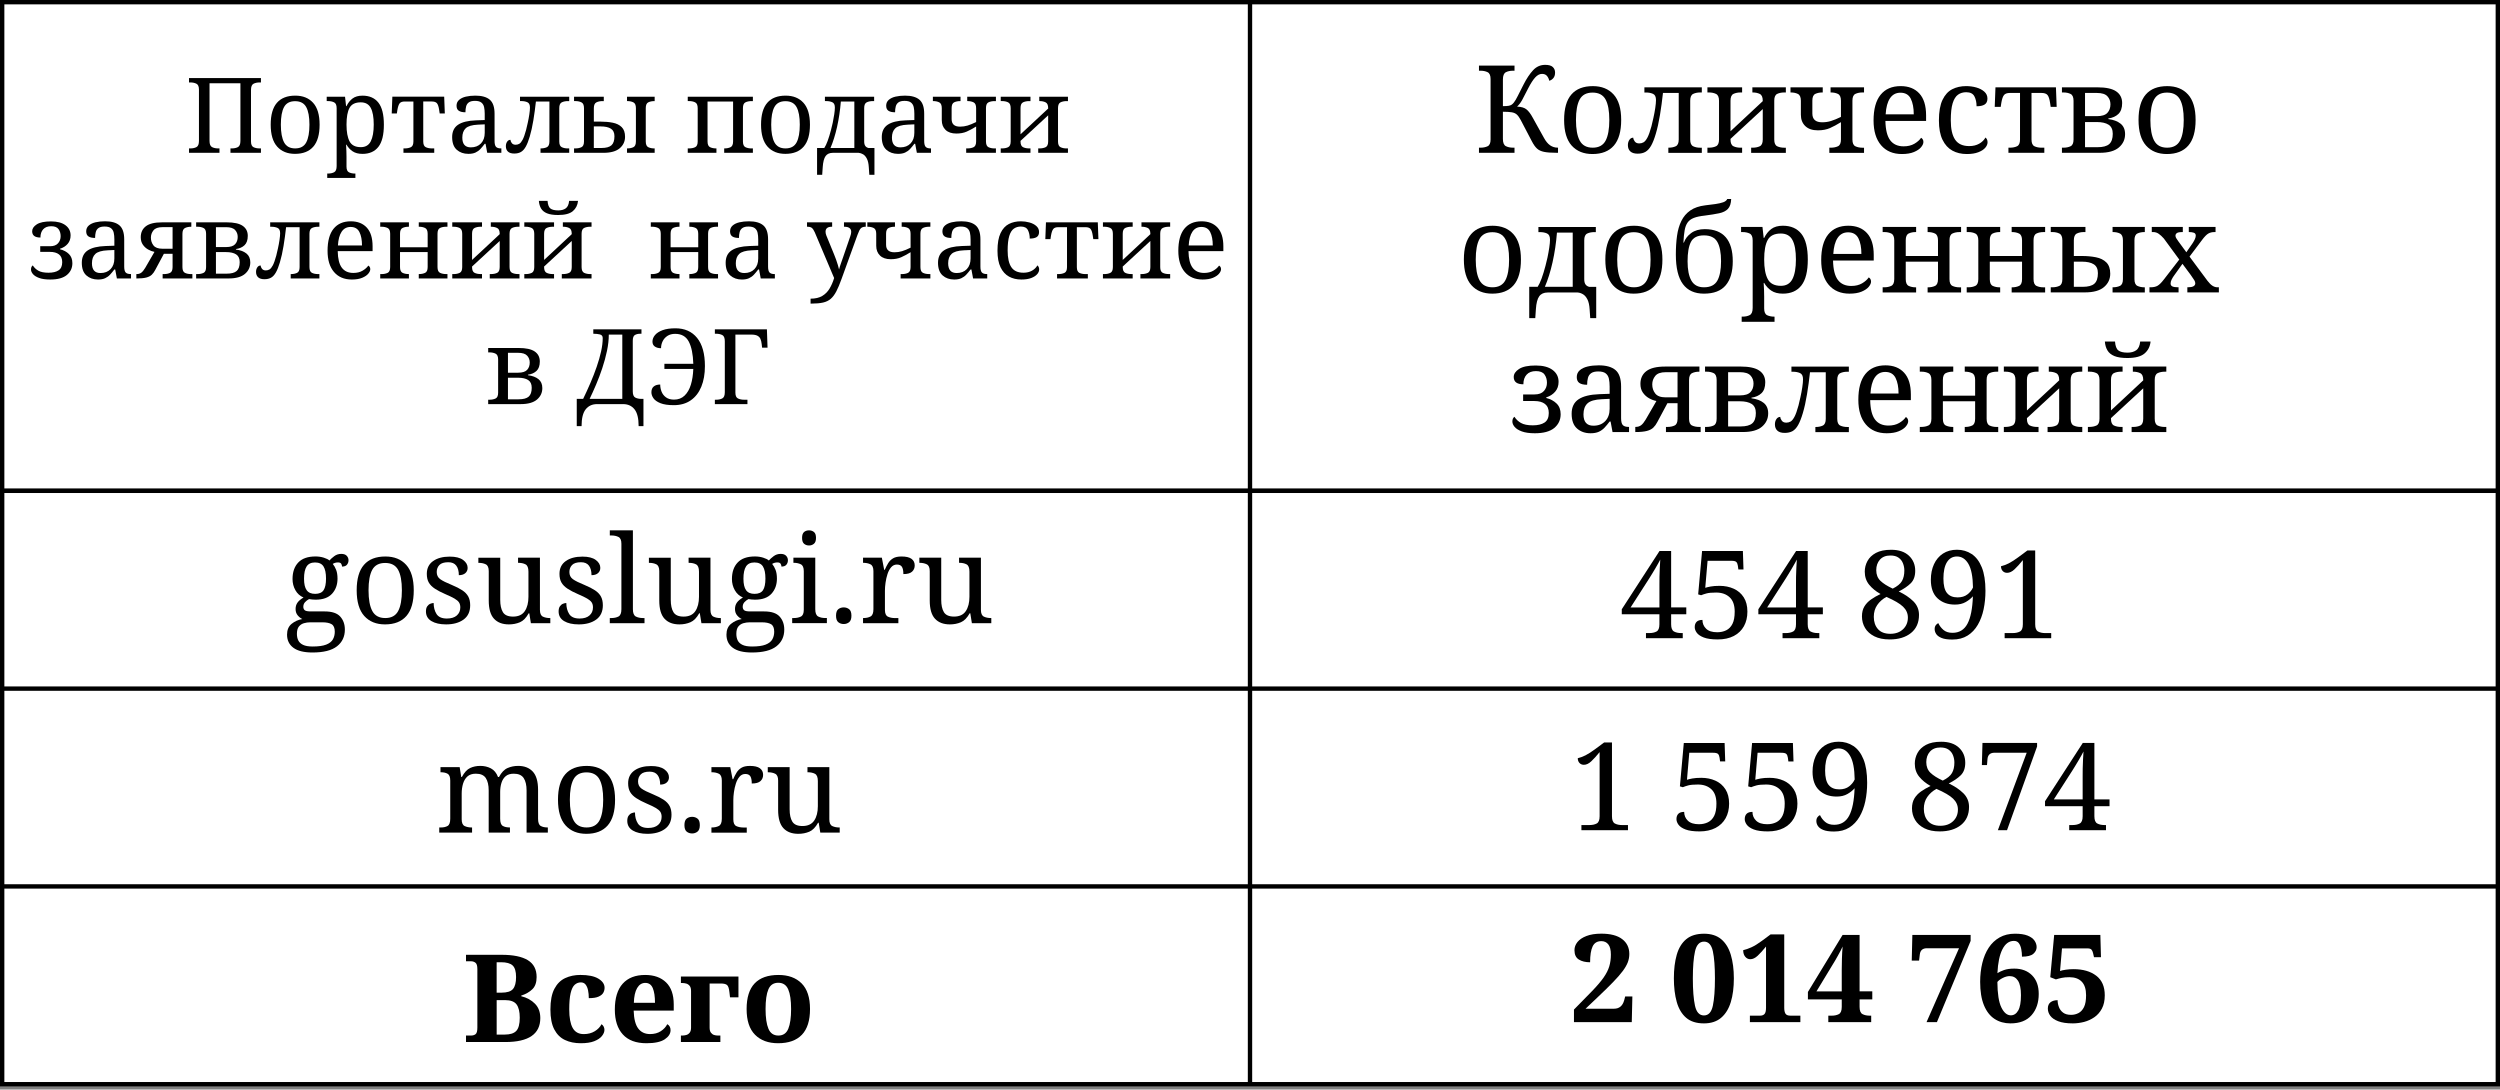 <?xml version="1.0" encoding="utf-8"?>
<!-- Generator: Adobe Illustrator 25.4.1, SVG Export Plug-In . SVG Version: 6.00 Build 0)  -->
<svg version="1.1" id="Layer_1" xmlns="http://www.w3.org/2000/svg" xmlns:xlink="http://www.w3.org/1999/xlink" x="0px" y="0px"
	 viewBox="0 0 143.25 62.432" style="enable-background:new 0 0 143.25 62.432;" xml:space="preserve">
<rect x="0" y="0" width="143.25" height="62.432" fill="#808080" stroke="none"/>
<style type="text/css">
	.st0{fill:#FFFFFF;stroke:#000000;stroke-width:0.25;stroke-miterlimit:10;}
</style>
<g>
	<rect x="0.125" y="0.125" class="st0" width="143" height="28"/>
	<line class="st0" x1="71.625" y1="0.125" x2="71.625" y2="28.125"/>
	<g>
		<path d="M10.831,8.756V8.504h0.078c0.136,0,0.252-0.025,0.348-0.075C11.353,8.379,11.4,8.26,11.4,8.072v-2.94
			c0-0.176-0.049-0.288-0.147-0.336s-0.213-0.072-0.345-0.072h-0.078V4.472h4.122v0.252h-0.078c-0.136,0-0.252,0.025-0.348,0.075
			c-0.096,0.05-0.144,0.169-0.144,0.357v2.946c0,0.176,0.049,0.287,0.147,0.333c0.098,0.046,0.213,0.069,0.345,0.069h0.078v0.252
			h-1.746V8.504h0.078c0.136,0,0.252-0.025,0.348-0.075c0.096-0.05,0.144-0.169,0.144-0.357v-3.3h-1.77v3.3
			c0,0.188,0.048,0.307,0.144,0.357c0.096,0.05,0.212,0.075,0.348,0.075h0.078v0.252H10.831z"/>
		<path d="M16.903,8.816c-0.432,0-0.772-0.138-1.02-0.414s-0.372-0.696-0.372-1.26c0-0.56,0.119-0.977,0.357-1.251
			c0.238-0.274,0.589-0.411,1.053-0.411c0.432,0,0.771,0.137,1.02,0.411c0.248,0.274,0.372,0.691,0.372,1.251
			c0,0.564-0.12,0.984-0.36,1.26C17.713,8.678,17.363,8.816,16.903,8.816z M16.915,8.504c0.3,0,0.511-0.115,0.633-0.345
			c0.122-0.23,0.183-0.569,0.183-1.017c0-0.448-0.062-0.784-0.186-1.008s-0.336-0.336-0.636-0.336s-0.511,0.112-0.633,0.336
			c-0.122,0.224-0.183,0.56-0.183,1.008c0,0.448,0.062,0.787,0.186,1.017C16.403,8.39,16.615,8.504,16.915,8.504z"/>
		<path d="M18.75,10.196V9.944h0.048c0.136,0,0.252-0.025,0.348-0.075c0.096-0.05,0.144-0.169,0.144-0.357V6.2
			c0-0.176-0.049-0.288-0.147-0.336s-0.213-0.072-0.345-0.072h-0.078V5.541h1.05l0.06,0.54h0.024
			c0.088-0.184,0.204-0.33,0.348-0.438c0.144-0.108,0.334-0.162,0.57-0.162c0.396,0,0.699,0.133,0.909,0.399
			s0.315,0.687,0.315,1.263c0,0.58-0.105,1.004-0.315,1.272s-0.513,0.402-0.909,0.402c-0.232,0-0.421-0.049-0.567-0.147
			c-0.146-0.098-0.263-0.225-0.351-0.381h-0.024c0.008,0.116,0.014,0.239,0.018,0.369s0.006,0.233,0.006,0.309v0.576
			c0,0.176,0.049,0.287,0.147,0.333c0.098,0.046,0.213,0.069,0.345,0.069h0.018v0.252H18.75z M20.677,8.432
			c0.264,0,0.453-0.111,0.567-0.333c0.114-0.222,0.171-0.543,0.171-0.963c0-0.424-0.057-0.742-0.171-0.954
			c-0.114-0.212-0.305-0.318-0.573-0.318c-0.312,0-0.526,0.105-0.642,0.315c-0.116,0.21-0.174,0.531-0.174,0.963
			c0,0.416,0.058,0.735,0.174,0.957C20.145,8.321,20.36,8.432,20.677,8.432z"/>
		<path d="M23.118,8.756V8.504h0.078c0.132,0,0.247-0.023,0.345-0.069s0.147-0.157,0.147-0.333V5.816H23.19
			c-0.136,0-0.232,0.034-0.288,0.102c-0.056,0.068-0.1,0.196-0.132,0.384L22.74,6.5h-0.294l0.036-0.96h2.97l0.036,0.96h-0.294
			l-0.03-0.198c-0.028-0.188-0.07-0.316-0.126-0.384s-0.154-0.102-0.294-0.102h-0.492v2.286c0,0.176,0.049,0.287,0.147,0.333
			c0.098,0.046,0.213,0.069,0.345,0.069h0.138v0.252H23.118z"/>
		<path d="M26.838,8.816c-0.268,0-0.49-0.078-0.666-0.234c-0.176-0.156-0.264-0.398-0.264-0.726c0-0.32,0.113-0.556,0.339-0.708
			c0.226-0.152,0.569-0.236,1.029-0.252l0.498-0.018v-0.36c0-0.144-0.012-0.271-0.036-0.381c-0.024-0.11-0.076-0.197-0.156-0.261
			S27.38,5.78,27.216,5.78c-0.152,0-0.268,0.028-0.348,0.084c-0.08,0.056-0.133,0.134-0.159,0.234
			c-0.026,0.1-0.039,0.212-0.039,0.336c-0.168,0-0.295-0.029-0.381-0.087C26.203,6.29,26.16,6.192,26.16,6.056
			c0-0.136,0.049-0.247,0.147-0.333c0.098-0.086,0.228-0.148,0.39-0.186C26.859,5.5,27.041,5.48,27.24,5.48
			c0.368,0,0.643,0.078,0.825,0.234c0.182,0.156,0.273,0.424,0.273,0.804v1.554c0,0.168,0.028,0.282,0.084,0.342
			c0.056,0.06,0.152,0.09,0.288,0.09h0.018v0.252h-0.81L27.822,8.24h-0.048c-0.084,0.112-0.166,0.211-0.246,0.297
			c-0.08,0.086-0.174,0.154-0.282,0.204C27.138,8.792,27.002,8.816,26.838,8.816z M26.977,8.444c0.244,0,0.438-0.075,0.582-0.225
			s0.216-0.353,0.216-0.609V7.125l-0.384,0.018c-0.34,0.016-0.575,0.085-0.705,0.207c-0.13,0.122-0.195,0.301-0.195,0.537
			C26.49,8.258,26.652,8.444,26.977,8.444z"/>
		<path d="M29.466,8.798c-0.16,0-0.28-0.037-0.36-0.111c-0.08-0.074-0.12-0.177-0.12-0.309c0-0.1,0.024-0.186,0.072-0.258
			c0.048-0.072,0.112-0.108,0.192-0.108c0,0.056,0.024,0.117,0.072,0.183s0.122,0.099,0.222,0.099c0.076,0,0.146-0.018,0.21-0.054
			c0.064-0.036,0.128-0.114,0.192-0.234s0.13-0.306,0.198-0.558c0.028-0.112,0.06-0.249,0.096-0.411
			c0.036-0.162,0.066-0.323,0.09-0.483c0.024-0.16,0.036-0.29,0.036-0.39c0-0.16-0.049-0.262-0.147-0.306s-0.213-0.066-0.345-0.066
			h-0.078V5.541h2.82v0.252h-0.078c-0.132,0-0.247,0.023-0.345,0.069s-0.147,0.157-0.147,0.333v1.908
			c0,0.176,0.049,0.287,0.147,0.333s0.213,0.069,0.345,0.069h0.078v0.252h-1.644V8.504h0.018c0.132,0,0.247-0.023,0.345-0.069
			c0.098-0.046,0.147-0.157,0.147-0.333V5.816h-0.774c-0.04,0.368-0.089,0.728-0.147,1.08c-0.058,0.352-0.127,0.662-0.207,0.93
			c-0.072,0.244-0.148,0.437-0.228,0.579c-0.08,0.142-0.172,0.243-0.276,0.303S29.618,8.798,29.466,8.798z"/>
		<path d="M32.893,8.756V8.504h0.078c0.132,0,0.247-0.023,0.345-0.069s0.147-0.157,0.147-0.333V6.2c0-0.176-0.049-0.288-0.147-0.336
			s-0.213-0.072-0.345-0.072h-0.078V5.541h1.704v0.252h-0.078c-0.132,0-0.247,0.024-0.345,0.072s-0.147,0.16-0.147,0.336v0.768
			h0.402c0.244,0,0.472,0.021,0.684,0.063s0.382,0.126,0.51,0.252c0.128,0.126,0.192,0.311,0.192,0.555
			c0,0.264-0.102,0.483-0.306,0.657c-0.204,0.174-0.516,0.261-0.936,0.261H32.893z M34.026,8.48h0.432
			c0.268,0,0.46-0.051,0.576-0.153c0.116-0.102,0.174-0.275,0.174-0.519c0-0.204-0.068-0.349-0.204-0.435
			c-0.136-0.086-0.33-0.129-0.582-0.129h-0.396V8.48z M35.928,8.756V8.504h0.018c0.132,0,0.247-0.023,0.345-0.069
			c0.098-0.046,0.147-0.157,0.147-0.333V6.2c0-0.176-0.049-0.288-0.147-0.336c-0.098-0.048-0.213-0.072-0.345-0.072h-0.018V5.541
			h1.584v0.252h-0.018c-0.132,0-0.247,0.023-0.345,0.069s-0.147,0.157-0.147,0.333v1.908c0,0.176,0.049,0.287,0.147,0.333
			s0.213,0.069,0.345,0.069h0.018v0.252H35.928z"/>
		<path d="M39.408,8.756V8.504h0.078c0.132,0,0.247-0.023,0.345-0.069s0.147-0.157,0.147-0.333V6.2c0-0.176-0.049-0.288-0.147-0.336
			s-0.213-0.072-0.345-0.072h-0.078V5.541h3.732v0.252h-0.078c-0.132,0-0.247,0.023-0.345,0.069
			c-0.098,0.046-0.147,0.157-0.147,0.333v1.908c0,0.176,0.049,0.287,0.147,0.333c0.098,0.046,0.213,0.069,0.345,0.069h0.078v0.252
			h-1.644V8.504h0.018c0.132,0,0.247-0.023,0.345-0.069s0.147-0.157,0.147-0.333V5.816h-1.464v2.286
			c0,0.176,0.049,0.287,0.147,0.333s0.213,0.069,0.345,0.069h0.018v0.252H39.408z"/>
		<path d="M45,8.816c-0.432,0-0.772-0.138-1.02-0.414s-0.372-0.696-0.372-1.26c0-0.56,0.119-0.977,0.357-1.251
			c0.238-0.274,0.589-0.411,1.053-0.411c0.432,0,0.771,0.137,1.02,0.411c0.248,0.274,0.372,0.691,0.372,1.251
			c0,0.564-0.12,0.984-0.36,1.26C45.811,8.678,45.46,8.816,45,8.816z M45.012,8.504c0.3,0,0.511-0.115,0.633-0.345
			c0.122-0.23,0.183-0.569,0.183-1.017c0-0.448-0.062-0.784-0.186-1.008s-0.336-0.336-0.636-0.336s-0.511,0.112-0.633,0.336
			c-0.122,0.224-0.183,0.56-0.183,1.008c0,0.448,0.062,0.787,0.186,1.017C44.5,8.39,44.712,8.504,45.012,8.504z"/>
		<path d="M46.818,10.016V8.48h0.414c0.064-0.096,0.128-0.231,0.192-0.405c0.064-0.174,0.128-0.383,0.192-0.627
			c0.032-0.112,0.065-0.249,0.099-0.411c0.034-0.162,0.063-0.323,0.087-0.483c0.024-0.16,0.036-0.29,0.036-0.39
			c0-0.16-0.049-0.262-0.147-0.306c-0.098-0.044-0.213-0.066-0.345-0.066h-0.078V5.541h2.82v0.252H50.01
			c-0.132,0-0.247,0.023-0.345,0.069c-0.098,0.046-0.147,0.157-0.147,0.333v1.908c0,0.12,0.023,0.209,0.069,0.267
			c0.046,0.058,0.107,0.095,0.183,0.111h0.336v1.536h-0.294l-0.03-0.438c-0.012-0.204-0.048-0.365-0.108-0.483
			c-0.06-0.118-0.132-0.202-0.216-0.252c-0.084-0.05-0.17-0.079-0.258-0.087h-1.476c-0.188,0-0.327,0.062-0.417,0.186
			c-0.09,0.124-0.145,0.336-0.165,0.636l-0.03,0.438H46.818z M47.586,8.48h1.368V5.816H48.18c-0.04,0.508-0.112,0.993-0.216,1.455
			S47.734,8.136,47.586,8.48z"/>
		<path d="M51.456,8.816c-0.268,0-0.49-0.078-0.666-0.234c-0.176-0.156-0.264-0.398-0.264-0.726c0-0.32,0.113-0.556,0.339-0.708
			c0.226-0.152,0.569-0.236,1.029-0.252l0.498-0.018v-0.36c0-0.144-0.012-0.271-0.036-0.381C52.332,6.027,52.28,5.94,52.2,5.876
			S51.998,5.78,51.834,5.78c-0.152,0-0.268,0.028-0.348,0.084c-0.08,0.056-0.133,0.134-0.159,0.234
			c-0.026,0.1-0.039,0.212-0.039,0.336c-0.168,0-0.295-0.029-0.381-0.087c-0.086-0.058-0.129-0.155-0.129-0.291
			c0-0.136,0.049-0.247,0.147-0.333c0.098-0.086,0.228-0.148,0.39-0.186C51.477,5.5,51.658,5.48,51.858,5.48
			c0.368,0,0.643,0.078,0.825,0.234c0.182,0.156,0.273,0.424,0.273,0.804v1.554c0,0.168,0.028,0.282,0.084,0.342
			c0.056,0.06,0.152,0.09,0.288,0.09h0.018v0.252h-0.81L52.44,8.24h-0.048c-0.084,0.112-0.166,0.211-0.246,0.297
			c-0.08,0.086-0.174,0.154-0.282,0.204C51.756,8.792,51.62,8.816,51.456,8.816z M51.594,8.444c0.244,0,0.438-0.075,0.582-0.225
			s0.216-0.353,0.216-0.609V7.125l-0.384,0.018c-0.34,0.016-0.575,0.085-0.705,0.207c-0.13,0.122-0.195,0.301-0.195,0.537
			C51.108,8.258,51.27,8.444,51.594,8.444z"/>
		<path d="M55.362,8.756V8.504h0.078c0.132,0,0.247-0.023,0.345-0.069s0.147-0.157,0.147-0.333V7.25
			c-0.192,0.12-0.372,0.217-0.54,0.291c-0.168,0.074-0.366,0.111-0.594,0.111c-0.268,0-0.474-0.07-0.618-0.21
			s-0.216-0.326-0.216-0.558V6.2c0-0.176-0.049-0.288-0.147-0.336c-0.098-0.048-0.213-0.072-0.345-0.072h-0.018V5.541h1.584v0.252
			H55.02c-0.132,0-0.247,0.023-0.345,0.069s-0.147,0.157-0.147,0.333v0.63c0,0.288,0.16,0.432,0.48,0.432
			c0.152,0,0.297-0.021,0.435-0.063c0.138-0.042,0.301-0.109,0.489-0.201V6.2c0-0.176-0.049-0.288-0.147-0.336
			s-0.213-0.072-0.345-0.072h-0.018V5.541h1.644v0.252h-0.078c-0.132,0-0.247,0.023-0.345,0.069
			c-0.098,0.046-0.147,0.157-0.147,0.333v1.908c0,0.176,0.049,0.287,0.147,0.333c0.098,0.046,0.213,0.069,0.345,0.069h0.078v0.252
			H55.362z"/>
		<path d="M57.342,8.756V8.504h0.078c0.132,0,0.247-0.023,0.345-0.069s0.147-0.157,0.147-0.333V6.2c0-0.176-0.049-0.288-0.147-0.336
			s-0.213-0.072-0.345-0.072h-0.078V5.541h1.704v0.252h-0.078c-0.132,0-0.247,0.023-0.345,0.069s-0.147,0.157-0.147,0.333v1.5
			l1.584-1.476V6.2c0-0.176-0.049-0.288-0.147-0.336S59.7,5.792,59.568,5.792H59.55V5.541h1.644v0.252h-0.078
			c-0.132,0-0.247,0.023-0.345,0.069s-0.147,0.157-0.147,0.333v1.908c0,0.176,0.049,0.287,0.147,0.333s0.213,0.069,0.345,0.069
			h0.078v0.252H59.49V8.504h0.078c0.132,0,0.247-0.023,0.345-0.069s0.147-0.157,0.147-0.333V6.608l-1.584,1.464v0.03
			c0,0.176,0.049,0.287,0.147,0.333s0.213,0.069,0.345,0.069h0.078v0.252H57.342z"/>
		<path d="M2.881,16.017c-0.264,0-0.477-0.03-0.639-0.09c-0.162-0.06-0.28-0.134-0.354-0.222c-0.074-0.088-0.111-0.176-0.111-0.264
			c0-0.108,0.034-0.186,0.102-0.234c0.076,0.124,0.182,0.225,0.318,0.303c0.136,0.078,0.33,0.117,0.582,0.117
			c0.248,0,0.441-0.046,0.579-0.138c0.138-0.092,0.207-0.248,0.207-0.468c0-0.2-0.062-0.348-0.186-0.444
			c-0.124-0.096-0.296-0.144-0.516-0.144H2.305v-0.324h0.564c0.204,0,0.356-0.056,0.456-0.168c0.1-0.112,0.15-0.248,0.15-0.408
			c0-0.156-0.04-0.29-0.12-0.402c-0.08-0.112-0.22-0.168-0.42-0.168s-0.353,0.058-0.459,0.174c-0.106,0.116-0.159,0.274-0.159,0.474
			c-0.316,0-0.474-0.12-0.474-0.36c0-0.148,0.087-0.279,0.261-0.393c0.174-0.114,0.447-0.171,0.819-0.171
			c0.356,0,0.632,0.073,0.828,0.219c0.196,0.146,0.294,0.341,0.294,0.585c0,0.192-0.056,0.353-0.168,0.483
			c-0.112,0.13-0.258,0.223-0.438,0.279v0.03c0.208,0.052,0.378,0.143,0.51,0.273c0.132,0.13,0.198,0.305,0.198,0.525
			c0,0.276-0.105,0.501-0.315,0.675C3.622,15.93,3.305,16.017,2.881,16.017z"/>
		<path d="M5.617,16.017c-0.268,0-0.49-0.078-0.666-0.234c-0.176-0.156-0.264-0.398-0.264-0.726c0-0.32,0.113-0.556,0.339-0.708
			c0.226-0.152,0.569-0.236,1.029-0.252l0.498-0.018v-0.36c0-0.144-0.012-0.271-0.036-0.381c-0.024-0.11-0.076-0.197-0.156-0.261
			S6.159,12.98,5.995,12.98c-0.152,0-0.268,0.028-0.348,0.084c-0.08,0.056-0.133,0.134-0.159,0.234
			c-0.026,0.1-0.039,0.212-0.039,0.336c-0.168,0-0.295-0.029-0.381-0.087c-0.086-0.058-0.129-0.155-0.129-0.291
			c0-0.136,0.049-0.247,0.147-0.333c0.098-0.086,0.228-0.148,0.39-0.186c0.162-0.038,0.343-0.057,0.543-0.057
			c0.368,0,0.643,0.078,0.825,0.234c0.182,0.156,0.273,0.424,0.273,0.804v1.554c0,0.168,0.028,0.282,0.084,0.342
			c0.056,0.06,0.152,0.09,0.288,0.09h0.018v0.252h-0.81L6.601,15.44H6.553c-0.084,0.112-0.166,0.211-0.246,0.297
			c-0.08,0.086-0.174,0.154-0.282,0.204C5.917,15.992,5.781,16.017,5.617,16.017z M5.755,15.645c0.244,0,0.438-0.075,0.582-0.225
			s0.216-0.353,0.216-0.609v-0.486l-0.384,0.018c-0.34,0.016-0.575,0.085-0.705,0.207c-0.13,0.122-0.195,0.301-0.195,0.537
			C5.269,15.458,5.431,15.645,5.755,15.645z"/>
		<path d="M7.813,15.957v-0.252h0.018c0.108,0,0.198-0.028,0.27-0.084c0.072-0.056,0.146-0.148,0.222-0.276l0.528-0.912
			c-0.124-0.024-0.246-0.07-0.366-0.138c-0.12-0.068-0.22-0.16-0.3-0.276s-0.12-0.258-0.12-0.426c0-0.268,0.097-0.477,0.291-0.627
			c0.194-0.15,0.501-0.225,0.921-0.225h1.686v0.252h-0.018c-0.132,0-0.247,0.024-0.345,0.072s-0.147,0.16-0.147,0.336v1.902
			c0,0.176,0.049,0.287,0.147,0.333s0.213,0.069,0.345,0.069h0.078v0.252H9.319v-0.252h0.078c0.132,0,0.247-0.023,0.345-0.069
			s0.147-0.157,0.147-0.333v-0.762H9.391l-0.498,0.93c-0.056,0.108-0.121,0.198-0.195,0.27c-0.074,0.072-0.179,0.126-0.315,0.162
			C8.247,15.938,8.057,15.957,7.813,15.957z M9.307,14.252h0.582v-1.236H9.307c-0.244,0-0.415,0.061-0.513,0.183
			c-0.098,0.122-0.147,0.261-0.147,0.417c0,0.172,0.049,0.321,0.147,0.447C8.892,14.189,9.063,14.252,9.307,14.252z"/>
		<path d="M11.239,15.957v-0.252h0.078c0.132,0,0.247-0.023,0.345-0.069s0.147-0.157,0.147-0.333V13.4
			c0-0.176-0.049-0.288-0.147-0.336s-0.213-0.072-0.345-0.072h-0.078v-0.252h1.746c0.42,0,0.727,0.067,0.921,0.201
			c0.194,0.134,0.291,0.325,0.291,0.573c0,0.24-0.062,0.419-0.186,0.537c-0.124,0.118-0.288,0.191-0.492,0.219v0.03
			c0.252,0.032,0.452,0.107,0.6,0.225c0.148,0.118,0.222,0.289,0.222,0.513c0,0.264-0.102,0.483-0.306,0.657
			c-0.204,0.174-0.516,0.261-0.936,0.261H11.239z M12.373,14.157h0.582c0.244,0,0.416-0.054,0.516-0.162
			c0.1-0.108,0.15-0.248,0.15-0.42c0-0.156-0.05-0.288-0.15-0.396c-0.1-0.108-0.272-0.162-0.516-0.162h-0.582V14.157z
			 M12.373,15.681h0.612c0.268,0,0.46-0.051,0.576-0.153c0.116-0.102,0.174-0.271,0.174-0.507c0-0.208-0.068-0.356-0.204-0.444
			c-0.136-0.088-0.33-0.132-0.582-0.132h-0.576V15.681z"/>
		<path d="M15.151,15.999c-0.16,0-0.28-0.037-0.36-0.111c-0.08-0.074-0.12-0.177-0.12-0.309c0-0.1,0.024-0.186,0.072-0.258
			c0.048-0.072,0.112-0.108,0.192-0.108c0,0.056,0.024,0.117,0.072,0.183s0.122,0.099,0.222,0.099c0.076,0,0.146-0.018,0.21-0.054
			c0.064-0.036,0.128-0.114,0.192-0.234s0.13-0.306,0.198-0.558c0.028-0.112,0.06-0.249,0.096-0.411
			c0.036-0.162,0.066-0.323,0.09-0.483c0.024-0.16,0.036-0.29,0.036-0.39c0-0.16-0.049-0.262-0.147-0.306s-0.213-0.066-0.345-0.066
			h-0.078v-0.252h2.82v0.252h-0.078c-0.132,0-0.247,0.023-0.345,0.069s-0.147,0.157-0.147,0.333v1.908
			c0,0.176,0.049,0.287,0.147,0.333s0.213,0.069,0.345,0.069h0.078v0.252h-1.644v-0.252h0.018c0.132,0,0.247-0.023,0.345-0.069
			c0.098-0.046,0.147-0.157,0.147-0.333v-2.286h-0.774c-0.04,0.368-0.089,0.728-0.147,1.08c-0.058,0.352-0.127,0.662-0.207,0.93
			c-0.072,0.244-0.148,0.437-0.228,0.579c-0.08,0.142-0.172,0.243-0.276,0.303S15.303,15.999,15.151,15.999z"/>
		<path d="M20.161,16.017c-0.436,0-0.777-0.144-1.023-0.432c-0.246-0.288-0.369-0.692-0.369-1.212c0-0.56,0.115-0.982,0.345-1.266
			c0.23-0.284,0.559-0.426,0.987-0.426c0.388,0,0.693,0.12,0.915,0.36c0.222,0.24,0.333,0.598,0.333,1.074v0.276h-1.998
			c0.008,0.436,0.087,0.753,0.237,0.951c0.15,0.198,0.369,0.297,0.657,0.297c0.208,0,0.385-0.043,0.531-0.129
			c0.146-0.086,0.255-0.183,0.327-0.291c0.028,0.012,0.054,0.036,0.078,0.072c0.024,0.036,0.036,0.08,0.036,0.132
			c0,0.08-0.038,0.166-0.114,0.258c-0.076,0.092-0.193,0.171-0.351,0.237S20.397,16.017,20.161,16.017z M19.363,14.066h1.38
			c0-0.316-0.049-0.572-0.147-0.768c-0.098-0.196-0.267-0.294-0.507-0.294c-0.22,0-0.391,0.091-0.513,0.273
			C19.454,13.459,19.383,13.723,19.363,14.066z"/>
		<path d="M21.787,15.957v-0.252h0.078c0.132,0,0.247-0.023,0.345-0.069s0.147-0.157,0.147-0.333V13.4
			c0-0.176-0.049-0.288-0.147-0.336s-0.213-0.072-0.345-0.072h-0.078v-0.252h1.644v0.252h-0.018c-0.132,0-0.247,0.023-0.345,0.069
			s-0.147,0.157-0.147,0.333v0.774h1.584V13.4c0-0.176-0.049-0.288-0.147-0.336s-0.213-0.072-0.345-0.072h-0.018v-0.252h1.644v0.252
			h-0.078c-0.132,0-0.247,0.023-0.345,0.069s-0.147,0.157-0.147,0.333v1.908c0,0.176,0.049,0.287,0.147,0.333
			s0.213,0.069,0.345,0.069h0.078v0.252h-1.644v-0.252h0.018c0.132,0,0.247-0.023,0.345-0.069s0.147-0.157,0.147-0.333v-0.858
			h-1.584v0.858c0,0.176,0.049,0.287,0.147,0.333s0.213,0.069,0.345,0.069h0.018v0.252H21.787z"/>
		<path d="M25.915,15.957v-0.252h0.078c0.132,0,0.247-0.023,0.345-0.069s0.147-0.157,0.147-0.333V13.4
			c0-0.176-0.049-0.288-0.147-0.336s-0.213-0.072-0.345-0.072h-0.078v-0.252h1.704v0.252h-0.078c-0.132,0-0.247,0.023-0.345,0.069
			s-0.147,0.157-0.147,0.333v1.5l1.584-1.476V13.4c0-0.176-0.049-0.288-0.147-0.336s-0.213-0.072-0.345-0.072h-0.018v-0.252h1.644
			v0.252h-0.078c-0.132,0-0.247,0.023-0.345,0.069s-0.147,0.157-0.147,0.333v1.908c0,0.176,0.049,0.287,0.147,0.333
			s0.213,0.069,0.345,0.069h0.078v0.252h-1.704v-0.252h0.078c0.132,0,0.247-0.023,0.345-0.069s0.147-0.157,0.147-0.333v-1.494
			l-1.584,1.464v0.03c0,0.176,0.049,0.287,0.147,0.333s0.213,0.069,0.345,0.069h0.078v0.252H25.915z"/>
		<path d="M30.043,15.957v-0.252h0.078c0.132,0,0.247-0.023,0.345-0.069s0.147-0.157,0.147-0.333V13.4
			c0-0.176-0.049-0.288-0.147-0.336s-0.213-0.072-0.345-0.072h-0.078v-0.252h1.704v0.252h-0.078c-0.132,0-0.247,0.023-0.345,0.069
			s-0.147,0.157-0.147,0.333v1.5l1.584-1.476V13.4c0-0.176-0.049-0.288-0.147-0.336s-0.213-0.072-0.345-0.072h-0.018v-0.252h1.644
			v0.252h-0.078c-0.132,0-0.247,0.023-0.345,0.069s-0.147,0.157-0.147,0.333v1.908c0,0.176,0.049,0.287,0.147,0.333
			s0.213,0.069,0.345,0.069h0.078v0.252h-1.704v-0.252h0.078c0.132,0,0.247-0.023,0.345-0.069s0.147-0.157,0.147-0.333v-1.494
			l-1.584,1.464v0.03c0,0.176,0.049,0.287,0.147,0.333s0.213,0.069,0.345,0.069h0.078v0.252H30.043z M31.981,12.32
			c-0.268,0-0.48-0.032-0.636-0.096c-0.156-0.064-0.27-0.157-0.342-0.279c-0.072-0.122-0.114-0.267-0.126-0.435h0.498
			c0.016,0.22,0.071,0.366,0.165,0.438c0.094,0.072,0.245,0.108,0.453,0.108c0.172,0,0.313-0.039,0.423-0.117
			c0.11-0.078,0.175-0.221,0.195-0.429h0.51c-0.024,0.244-0.123,0.44-0.297,0.588S32.369,12.32,31.981,12.32z"/>
		<path d="M37.291,15.957v-0.252h0.078c0.132,0,0.247-0.023,0.345-0.069s0.147-0.157,0.147-0.333V13.4
			c0-0.176-0.049-0.288-0.147-0.336s-0.213-0.072-0.345-0.072h-0.078v-0.252h1.644v0.252h-0.018c-0.132,0-0.247,0.023-0.345,0.069
			s-0.147,0.157-0.147,0.333v0.774h1.584V13.4c0-0.176-0.049-0.288-0.147-0.336s-0.213-0.072-0.345-0.072h-0.018v-0.252h1.644v0.252
			h-0.078c-0.132,0-0.247,0.023-0.345,0.069s-0.147,0.157-0.147,0.333v1.908c0,0.176,0.049,0.287,0.147,0.333
			s0.213,0.069,0.345,0.069h0.078v0.252h-1.644v-0.252h0.018c0.132,0,0.247-0.023,0.345-0.069s0.147-0.157,0.147-0.333v-0.858
			h-1.584v0.858c0,0.176,0.049,0.287,0.147,0.333s0.213,0.069,0.345,0.069h0.018v0.252H37.291z"/>
		<path d="M42.51,16.017c-0.268,0-0.49-0.078-0.666-0.234c-0.176-0.156-0.264-0.398-0.264-0.726c0-0.32,0.113-0.556,0.339-0.708
			c0.226-0.152,0.569-0.236,1.029-0.252l0.498-0.018v-0.36c0-0.144-0.012-0.271-0.036-0.381c-0.024-0.11-0.076-0.197-0.156-0.261
			s-0.202-0.096-0.366-0.096c-0.152,0-0.268,0.028-0.348,0.084c-0.08,0.056-0.133,0.134-0.159,0.234
			c-0.026,0.1-0.039,0.212-0.039,0.336c-0.168,0-0.295-0.029-0.381-0.087c-0.086-0.058-0.129-0.155-0.129-0.291
			c0-0.136,0.049-0.247,0.147-0.333c0.098-0.086,0.228-0.148,0.39-0.186c0.162-0.038,0.343-0.057,0.543-0.057
			c0.368,0,0.643,0.078,0.825,0.234c0.182,0.156,0.273,0.424,0.273,0.804v1.554c0,0.168,0.028,0.282,0.084,0.342
			c0.056,0.06,0.152,0.09,0.288,0.09H44.4v0.252h-0.81l-0.096-0.516h-0.048c-0.084,0.112-0.166,0.211-0.246,0.297
			c-0.08,0.086-0.174,0.154-0.282,0.204C42.81,15.992,42.674,16.017,42.51,16.017z M42.648,15.645c0.244,0,0.438-0.075,0.582-0.225
			s0.216-0.353,0.216-0.609v-0.486l-0.384,0.018c-0.34,0.016-0.575,0.085-0.705,0.207c-0.13,0.122-0.195,0.301-0.195,0.537
			C42.162,15.458,42.324,15.645,42.648,15.645z"/>
		<path d="M46.446,17.396v-0.282c0.272,0,0.495-0.052,0.669-0.156s0.314-0.245,0.42-0.423c0.106-0.178,0.193-0.379,0.261-0.603
			l-1.11-2.622c-0.056-0.124-0.112-0.208-0.168-0.252c-0.056-0.044-0.142-0.066-0.258-0.066h-0.018v-0.252h1.44v0.252h-0.018
			c-0.24,0-0.36,0.096-0.36,0.288c0,0.068,0.016,0.142,0.048,0.222l0.438,1.068c0.04,0.092,0.079,0.193,0.117,0.303
			s0.073,0.216,0.105,0.318s0.054,0.185,0.066,0.249c0.028-0.112,0.065-0.231,0.111-0.357c0.046-0.126,0.089-0.249,0.129-0.369
			l0.402-1.17c0.036-0.096,0.054-0.182,0.054-0.258c0-0.196-0.132-0.294-0.396-0.294H48.36v-0.252h1.248v0.252H49.59
			c-0.116,0-0.204,0.03-0.264,0.09s-0.124,0.186-0.192,0.378l-0.912,2.52c-0.104,0.292-0.204,0.53-0.3,0.714
			c-0.096,0.184-0.203,0.327-0.321,0.429c-0.118,0.102-0.265,0.173-0.441,0.213c-0.176,0.04-0.396,0.06-0.66,0.06H46.446z"/>
		<path d="M51.606,15.957v-0.252h0.078c0.132,0,0.247-0.023,0.345-0.069s0.147-0.157,0.147-0.333v-0.852
			c-0.192,0.12-0.372,0.217-0.54,0.291c-0.168,0.074-0.366,0.111-0.594,0.111c-0.268,0-0.474-0.07-0.618-0.21
			s-0.216-0.326-0.216-0.558V13.4c0-0.176-0.049-0.288-0.147-0.336c-0.098-0.048-0.213-0.072-0.345-0.072h-0.018v-0.252h1.584v0.252
			h-0.018c-0.132,0-0.247,0.023-0.345,0.069s-0.147,0.157-0.147,0.333v0.63c0,0.288,0.16,0.432,0.48,0.432
			c0.152,0,0.297-0.021,0.435-0.063c0.138-0.042,0.301-0.109,0.489-0.201V13.4c0-0.176-0.049-0.288-0.147-0.336
			s-0.213-0.072-0.345-0.072h-0.018v-0.252h1.644v0.252h-0.078c-0.132,0-0.247,0.023-0.345,0.069
			c-0.098,0.046-0.147,0.157-0.147,0.333v1.908c0,0.176,0.049,0.287,0.147,0.333c0.098,0.046,0.213,0.069,0.345,0.069h0.078v0.252
			H51.606z"/>
		<path d="M54.678,16.017c-0.268,0-0.49-0.078-0.666-0.234c-0.176-0.156-0.264-0.398-0.264-0.726c0-0.32,0.113-0.556,0.339-0.708
			c0.226-0.152,0.569-0.236,1.029-0.252l0.498-0.018v-0.36c0-0.144-0.012-0.271-0.036-0.381c-0.024-0.11-0.076-0.197-0.156-0.261
			s-0.202-0.096-0.366-0.096c-0.152,0-0.268,0.028-0.348,0.084c-0.08,0.056-0.133,0.134-0.159,0.234
			c-0.026,0.1-0.039,0.212-0.039,0.336c-0.168,0-0.295-0.029-0.381-0.087C54.043,13.49,54,13.393,54,13.256
			c0-0.136,0.049-0.247,0.147-0.333c0.098-0.086,0.228-0.148,0.39-0.186c0.162-0.038,0.343-0.057,0.543-0.057
			c0.368,0,0.643,0.078,0.825,0.234c0.182,0.156,0.273,0.424,0.273,0.804v1.554c0,0.168,0.028,0.282,0.084,0.342
			c0.056,0.06,0.152,0.09,0.288,0.09h0.018v0.252h-0.81l-0.096-0.516h-0.048c-0.084,0.112-0.166,0.211-0.246,0.297
			c-0.08,0.086-0.174,0.154-0.282,0.204C54.978,15.992,54.842,16.017,54.678,16.017z M54.816,15.645
			c0.244,0,0.438-0.075,0.582-0.225s0.216-0.353,0.216-0.609v-0.486l-0.384,0.018c-0.34,0.016-0.575,0.085-0.705,0.207
			c-0.13,0.122-0.195,0.301-0.195,0.537C54.33,15.458,54.492,15.645,54.816,15.645z"/>
		<path d="M58.524,16.017c-0.268,0-0.504-0.056-0.708-0.168c-0.204-0.112-0.365-0.289-0.483-0.531
			c-0.118-0.242-0.177-0.559-0.177-0.951c0-0.428,0.059-0.765,0.177-1.011c0.118-0.246,0.277-0.42,0.477-0.522
			c0.2-0.102,0.428-0.153,0.684-0.153c0.168,0,0.332,0.022,0.492,0.066c0.16,0.044,0.292,0.112,0.396,0.204
			c0.104,0.092,0.156,0.206,0.156,0.342c0,0.136-0.045,0.233-0.135,0.291c-0.09,0.058-0.223,0.087-0.399,0.087
			c0-0.188-0.035-0.35-0.105-0.486c-0.07-0.136-0.205-0.204-0.405-0.204c-0.152,0-0.285,0.04-0.399,0.12
			c-0.114,0.08-0.202,0.22-0.264,0.42c-0.062,0.2-0.093,0.48-0.093,0.84c0,0.424,0.071,0.741,0.213,0.951s0.373,0.315,0.693,0.315
			c0.188,0,0.351-0.039,0.489-0.117c0.138-0.078,0.241-0.179,0.309-0.303c0.068,0.056,0.102,0.134,0.102,0.234
			c0,0.092-0.038,0.182-0.114,0.27s-0.189,0.161-0.339,0.219C58.941,15.987,58.752,16.017,58.524,16.017z"/>
		<path d="M60.57,15.957v-0.252h0.078c0.132,0,0.247-0.023,0.345-0.069s0.147-0.157,0.147-0.333v-2.286h-0.498
			c-0.136,0-0.232,0.034-0.288,0.102c-0.056,0.068-0.1,0.196-0.132,0.384l-0.03,0.198h-0.294l0.036-0.96h2.97l0.036,0.96h-0.294
			l-0.03-0.198c-0.028-0.188-0.07-0.316-0.126-0.384s-0.154-0.102-0.294-0.102h-0.492v2.286c0,0.176,0.049,0.287,0.147,0.333
			c0.098,0.046,0.213,0.069,0.345,0.069h0.138v0.252H60.57z"/>
		<path d="M63.198,15.957v-0.252h0.078c0.132,0,0.247-0.023,0.345-0.069s0.147-0.157,0.147-0.333V13.4
			c0-0.176-0.049-0.288-0.147-0.336s-0.213-0.072-0.345-0.072h-0.078v-0.252h1.704v0.252h-0.078c-0.132,0-0.247,0.023-0.345,0.069
			s-0.147,0.157-0.147,0.333v1.5l1.584-1.476V13.4c0-0.176-0.049-0.288-0.147-0.336s-0.213-0.072-0.345-0.072h-0.018v-0.252h1.644
			v0.252h-0.078c-0.132,0-0.247,0.023-0.345,0.069s-0.147,0.157-0.147,0.333v1.908c0,0.176,0.049,0.287,0.147,0.333
			s0.213,0.069,0.345,0.069h0.078v0.252h-1.704v-0.252h0.078c0.132,0,0.247-0.023,0.345-0.069s0.147-0.157,0.147-0.333v-1.494
			l-1.584,1.464v0.03c0,0.176,0.049,0.287,0.147,0.333s0.213,0.069,0.345,0.069h0.078v0.252H63.198z"/>
		<path d="M68.91,16.017c-0.436,0-0.777-0.144-1.023-0.432c-0.246-0.288-0.369-0.692-0.369-1.212c0-0.56,0.115-0.982,0.345-1.266
			c0.23-0.284,0.559-0.426,0.987-0.426c0.388,0,0.693,0.12,0.915,0.36c0.222,0.24,0.333,0.598,0.333,1.074v0.276H68.1
			c0.008,0.436,0.087,0.753,0.237,0.951c0.15,0.198,0.369,0.297,0.657,0.297c0.208,0,0.385-0.043,0.531-0.129
			c0.146-0.086,0.255-0.183,0.327-0.291c0.028,0.012,0.054,0.036,0.078,0.072c0.024,0.036,0.036,0.08,0.036,0.132
			c0,0.08-0.038,0.166-0.114,0.258c-0.076,0.092-0.193,0.171-0.351,0.237S69.146,16.017,68.91,16.017z M68.112,14.066h1.38
			c0-0.316-0.049-0.572-0.147-0.768c-0.098-0.196-0.267-0.294-0.507-0.294c-0.22,0-0.391,0.091-0.513,0.273
			C68.203,13.459,68.132,13.723,68.112,14.066z"/>
		<path d="M27.973,23.156v-0.252h0.078c0.132,0,0.247-0.023,0.345-0.069s0.147-0.157,0.147-0.333V20.6
			c0-0.176-0.049-0.288-0.147-0.336s-0.213-0.072-0.345-0.072h-0.078V19.94h1.746c0.42,0,0.727,0.067,0.921,0.201
			c0.194,0.134,0.291,0.325,0.291,0.573c0,0.24-0.062,0.419-0.186,0.537c-0.124,0.118-0.288,0.191-0.492,0.219v0.03
			c0.252,0.032,0.452,0.107,0.6,0.225c0.148,0.118,0.222,0.289,0.222,0.513c0,0.264-0.102,0.483-0.306,0.657
			c-0.204,0.174-0.516,0.261-0.936,0.261H27.973z M29.106,21.356h0.582c0.244,0,0.416-0.054,0.516-0.162
			c0.1-0.108,0.15-0.248,0.15-0.42c0-0.156-0.05-0.288-0.15-0.396c-0.1-0.108-0.272-0.162-0.516-0.162h-0.582V21.356z M29.106,22.88
			h0.612c0.268,0,0.46-0.051,0.576-0.153c0.116-0.102,0.174-0.271,0.174-0.507c0-0.208-0.068-0.356-0.204-0.444
			c-0.136-0.088-0.33-0.132-0.582-0.132h-0.576V22.88z"/>
		<path d="M33.048,24.416v-1.56h0.366c0.144-0.296,0.283-0.6,0.417-0.912c0.134-0.312,0.254-0.621,0.36-0.927
			c0.106-0.306,0.19-0.599,0.252-0.879c0.062-0.28,0.093-0.536,0.093-0.768c0-0.112-0.054-0.181-0.162-0.207
			c-0.108-0.026-0.228-0.039-0.36-0.039h-0.018v-0.252h2.76v0.252h-0.078c-0.112,0-0.21,0.023-0.294,0.069s-0.126,0.157-0.126,0.333
			v2.898c0,0.188,0.048,0.307,0.144,0.357c0.096,0.05,0.212,0.075,0.348,0.075h0.12v1.56h-0.276c0-0.444-0.079-0.765-0.237-0.963
			c-0.158-0.198-0.375-0.297-0.651-0.297h-1.494c-0.276,0-0.493,0.099-0.651,0.297c-0.158,0.198-0.237,0.519-0.237,0.963H33.048z
			 M33.786,22.856h1.872v-3.684h-0.774c0,0.296-0.035,0.609-0.105,0.939s-0.16,0.66-0.27,0.99c-0.11,0.33-0.229,0.645-0.357,0.945
			C34.024,22.346,33.902,22.616,33.786,22.856z"/>
		<path d="M38.61,23.216c-0.324,0-0.58-0.038-0.768-0.114c-0.188-0.076-0.321-0.17-0.399-0.282
			c-0.078-0.112-0.117-0.226-0.117-0.342c0-0.148,0.045-0.259,0.135-0.333c0.09-0.074,0.213-0.111,0.369-0.111
			c0,0.14,0.026,0.276,0.078,0.408c0.052,0.132,0.137,0.241,0.255,0.327c0.118,0.086,0.271,0.129,0.459,0.129
			c0.244,0,0.446-0.077,0.606-0.231c0.16-0.154,0.28-0.363,0.36-0.627c0.08-0.264,0.126-0.564,0.138-0.9H38.07v-0.294h1.656
			c-0.016-0.548-0.102-0.971-0.258-1.269c-0.156-0.298-0.416-0.447-0.78-0.447c-0.176,0-0.324,0.039-0.444,0.117
			c-0.12,0.078-0.211,0.18-0.273,0.306s-0.093,0.259-0.093,0.399c-0.148,0-0.267-0.032-0.357-0.096
			c-0.09-0.064-0.135-0.158-0.135-0.282c0-0.132,0.048-0.256,0.144-0.372c0.096-0.116,0.241-0.21,0.435-0.282
			c0.194-0.072,0.439-0.108,0.735-0.108c0.532,0,0.947,0.184,1.245,0.552c0.298,0.368,0.447,0.906,0.447,1.614
			c0,0.452-0.069,0.846-0.207,1.182c-0.138,0.336-0.34,0.596-0.606,0.78S38.99,23.216,38.61,23.216z"/>
		<path d="M40.962,23.156v-0.252h0.078c0.136,0,0.252-0.025,0.348-0.075c0.096-0.05,0.144-0.169,0.144-0.357v-2.916
			c0-0.188-0.048-0.307-0.144-0.357c-0.096-0.05-0.212-0.075-0.348-0.075h-0.078v-0.252h2.982l0.036,1.05h-0.312l-0.024-0.21
			c-0.012-0.112-0.035-0.208-0.069-0.288c-0.034-0.08-0.092-0.142-0.174-0.186s-0.201-0.066-0.357-0.066h-0.906v3.324
			c0,0.176,0.049,0.288,0.147,0.336c0.098,0.048,0.213,0.072,0.345,0.072h0.198v0.252H40.962z"/>
	</g>
	<rect x="0.125" y="28.125" class="st0" width="143" height="34"/>
	<line class="st0" x1="0.125" y1="50.792" x2="143.125" y2="50.792"/>
	<line class="st0" x1="0.125" y1="39.458" x2="143.125" y2="39.458"/>
	<line class="st0" x1="71.625" y1="28.125" x2="71.625" y2="62.125"/>
	<g>
		<path d="M17.904,37.388c-0.485,0-0.85-0.09-1.092-0.27s-0.364-0.431-0.364-0.752c0-0.271,0.087-0.478,0.262-0.62
			c0.175-0.143,0.379-0.234,0.613-0.276c-0.094-0.042-0.181-0.111-0.263-0.207s-0.123-0.218-0.123-0.368
			c0-0.14,0.036-0.261,0.108-0.364c0.073-0.103,0.188-0.201,0.347-0.294c-0.201-0.084-0.356-0.223-0.465-0.417
			c-0.11-0.193-0.165-0.407-0.165-0.64c0-0.401,0.109-0.718,0.329-0.949c0.219-0.231,0.548-0.346,0.987-0.346
			c0.168,0,0.327,0.023,0.476,0.07s0.256,0.101,0.322,0.161c0.065-0.075,0.156-0.156,0.273-0.245s0.252-0.133,0.406-0.133
			c0.14,0,0.244,0.037,0.312,0.109c0.067,0.072,0.102,0.157,0.102,0.255s-0.029,0.183-0.087,0.255
			c-0.059,0.073-0.153,0.108-0.284,0.108c0-0.051-0.015-0.104-0.045-0.157c-0.031-0.054-0.092-0.081-0.186-0.081
			c-0.112,0-0.212,0.028-0.301,0.084c0.08,0.098,0.145,0.213,0.196,0.347c0.051,0.133,0.077,0.3,0.077,0.5
			c0,0.345-0.104,0.632-0.311,0.861c-0.208,0.229-0.524,0.343-0.949,0.343c-0.056,0-0.12-0.003-0.192-0.01
			c-0.073-0.007-0.132-0.015-0.179-0.024c-0.088,0.046-0.166,0.106-0.231,0.178c-0.065,0.073-0.098,0.16-0.098,0.263
			c0,0.084,0.027,0.149,0.081,0.196c0.054,0.047,0.172,0.07,0.354,0.07h0.791c0.416,0,0.712,0.098,0.889,0.294
			c0.177,0.196,0.266,0.445,0.266,0.749c0,0.401-0.151,0.72-0.452,0.956C19.006,37.27,18.538,37.388,17.904,37.388z M17.917,37.045
			c0.332,0,0.589-0.036,0.773-0.108c0.185-0.072,0.313-0.173,0.385-0.301c0.072-0.128,0.108-0.274,0.108-0.438
			c0-0.215-0.061-0.358-0.182-0.431c-0.121-0.072-0.298-0.108-0.532-0.108h-0.686c-0.131,0-0.254,0.017-0.371,0.052
			s-0.212,0.099-0.287,0.192s-0.112,0.233-0.112,0.42c0,0.14,0.025,0.263,0.077,0.371c0.051,0.107,0.142,0.193,0.273,0.256
			C17.495,37.014,17.68,37.045,17.917,37.045z M18.058,34.028c0.229,0,0.39-0.07,0.483-0.21c0.093-0.14,0.14-0.361,0.14-0.665
			c0-0.312-0.048-0.544-0.144-0.696s-0.258-0.228-0.486-0.228c-0.224,0-0.385,0.077-0.483,0.231c-0.098,0.154-0.147,0.388-0.147,0.7
			c0,0.298,0.05,0.518,0.151,0.658C17.671,33.958,17.833,34.028,18.058,34.028z"/>
		<path d="M22.062,35.778c-0.504,0-0.9-0.161-1.19-0.483c-0.289-0.322-0.434-0.812-0.434-1.47c0-0.653,0.139-1.14,0.417-1.459
			c0.278-0.32,0.688-0.479,1.229-0.479c0.504,0,0.901,0.16,1.19,0.479c0.289,0.319,0.434,0.806,0.434,1.459
			c0,0.658-0.14,1.148-0.42,1.47C23.007,35.617,22.598,35.778,22.062,35.778z M22.076,35.414c0.35,0,0.596-0.134,0.739-0.402
			c0.142-0.269,0.213-0.664,0.213-1.187c0-0.523-0.072-0.915-0.217-1.176c-0.145-0.261-0.392-0.392-0.742-0.392
			s-0.596,0.131-0.739,0.392c-0.142,0.262-0.213,0.653-0.213,1.176c0,0.522,0.072,0.918,0.217,1.187
			C21.479,35.28,21.726,35.414,22.076,35.414z"/>
		<path d="M25.562,35.778c-0.35,0-0.63-0.063-0.84-0.189s-0.315-0.31-0.315-0.553c0-0.126,0.024-0.224,0.074-0.294
			c0.049-0.07,0.108-0.119,0.178-0.147c0.07-0.028,0.133-0.042,0.189-0.042c0,0.247,0.055,0.457,0.165,0.63
			c0.11,0.172,0.307,0.259,0.592,0.259c0.247,0,0.438-0.058,0.57-0.175s0.2-0.271,0.2-0.462c0-0.117-0.025-0.212-0.074-0.287
			s-0.135-0.148-0.259-0.221c-0.124-0.072-0.3-0.157-0.529-0.255c-0.238-0.103-0.435-0.205-0.591-0.308
			c-0.157-0.103-0.273-0.219-0.35-0.35c-0.077-0.13-0.116-0.298-0.116-0.504c0-0.317,0.12-0.561,0.361-0.731
			c0.24-0.17,0.559-0.255,0.956-0.255c0.336,0,0.59,0.064,0.763,0.192c0.173,0.128,0.259,0.279,0.259,0.452
			c0,0.126-0.044,0.228-0.133,0.304c-0.088,0.077-0.212,0.116-0.371,0.116c0-0.233-0.049-0.416-0.147-0.546
			c-0.098-0.131-0.25-0.196-0.455-0.196c-0.238,0-0.409,0.053-0.511,0.158s-0.154,0.239-0.154,0.402c0,0.178,0.066,0.314,0.199,0.41
			c0.133,0.096,0.356,0.207,0.668,0.333c0.248,0.103,0.448,0.206,0.602,0.308c0.154,0.103,0.267,0.222,0.34,0.357
			c0.072,0.135,0.108,0.301,0.108,0.497c0,0.364-0.127,0.638-0.382,0.822C26.305,35.686,25.972,35.778,25.562,35.778z"/>
		<path d="M29.16,35.778c-0.369,0-0.653-0.108-0.854-0.325c-0.201-0.217-0.301-0.566-0.301-1.046v-1.68
			c0-0.206-0.057-0.336-0.171-0.392s-0.249-0.084-0.402-0.084H27.41v-0.294h1.253v2.415c0,0.303,0.051,0.539,0.154,0.707
			s0.296,0.252,0.581,0.252c0.308,0,0.532-0.104,0.672-0.312c0.14-0.208,0.21-0.482,0.21-0.823v-1.442
			c0-0.219-0.056-0.358-0.168-0.417C30,32.279,29.864,32.25,29.706,32.25h-0.021v-0.294h1.253v2.989
			c0,0.206,0.057,0.335,0.171,0.389s0.249,0.081,0.403,0.081h0.021v0.294h-1.113l-0.091-0.567h-0.035
			c-0.145,0.261-0.312,0.433-0.504,0.514C29.598,35.737,29.388,35.778,29.16,35.778z"/>
		<path d="M33.164,35.778c-0.35,0-0.63-0.063-0.84-0.189s-0.315-0.31-0.315-0.553c0-0.126,0.024-0.224,0.074-0.294
			c0.049-0.07,0.108-0.119,0.178-0.147c0.07-0.028,0.133-0.042,0.189-0.042c0,0.247,0.055,0.457,0.165,0.63
			c0.11,0.172,0.307,0.259,0.592,0.259c0.247,0,0.438-0.058,0.57-0.175s0.2-0.271,0.2-0.462c0-0.117-0.025-0.212-0.074-0.287
			s-0.135-0.148-0.259-0.221c-0.124-0.072-0.3-0.157-0.529-0.255c-0.238-0.103-0.435-0.205-0.591-0.308
			c-0.157-0.103-0.273-0.219-0.35-0.35c-0.077-0.13-0.116-0.298-0.116-0.504c0-0.317,0.12-0.561,0.361-0.731
			c0.24-0.17,0.559-0.255,0.956-0.255c0.336,0,0.59,0.064,0.763,0.192c0.173,0.128,0.259,0.279,0.259,0.452
			c0,0.126-0.044,0.228-0.133,0.304c-0.088,0.077-0.212,0.116-0.371,0.116c0-0.233-0.049-0.416-0.147-0.546
			c-0.098-0.131-0.25-0.196-0.455-0.196c-0.238,0-0.409,0.053-0.511,0.158s-0.154,0.239-0.154,0.402c0,0.178,0.066,0.314,0.199,0.41
			c0.133,0.096,0.356,0.207,0.668,0.333c0.248,0.103,0.448,0.206,0.602,0.308c0.154,0.103,0.267,0.222,0.34,0.357
			c0.072,0.135,0.108,0.301,0.108,0.497c0,0.364-0.127,0.638-0.382,0.822C33.906,35.686,33.574,35.778,33.164,35.778z"/>
		<path d="M34.941,35.708v-0.294h0.091c0.159,0,0.294-0.029,0.406-0.087c0.112-0.059,0.168-0.197,0.168-0.417v-3.752
			c0-0.206-0.057-0.336-0.171-0.392c-0.114-0.056-0.249-0.084-0.402-0.084h-0.091v-0.294h1.323v4.522
			c0,0.219,0.056,0.358,0.168,0.417c0.112,0.058,0.247,0.087,0.406,0.087h0.091v0.294H34.941z"/>
		<path d="M38.931,35.778c-0.369,0-0.653-0.108-0.854-0.325c-0.201-0.217-0.301-0.566-0.301-1.046v-1.68
			c0-0.206-0.057-0.336-0.171-0.392s-0.249-0.084-0.402-0.084h-0.021v-0.294h1.253v2.415c0,0.303,0.051,0.539,0.154,0.707
			s0.296,0.252,0.581,0.252c0.308,0,0.532-0.104,0.672-0.312c0.14-0.208,0.21-0.482,0.21-0.823v-1.442
			c0-0.219-0.056-0.358-0.168-0.417c-0.112-0.058-0.247-0.087-0.406-0.087h-0.021v-0.294h1.253v2.989
			c0,0.206,0.057,0.335,0.171,0.389s0.249,0.081,0.403,0.081h0.021v0.294h-1.113L40.1,35.141h-0.035
			c-0.145,0.261-0.312,0.433-0.504,0.514C39.37,35.737,39.16,35.778,38.931,35.778z"/>
		<path d="M43.082,37.388c-0.485,0-0.85-0.09-1.092-0.27s-0.364-0.431-0.364-0.752c0-0.271,0.087-0.478,0.262-0.62
			c0.175-0.143,0.379-0.234,0.613-0.276c-0.094-0.042-0.181-0.111-0.263-0.207s-0.123-0.218-0.123-0.368
			c0-0.14,0.036-0.261,0.108-0.364c0.073-0.103,0.188-0.201,0.347-0.294c-0.201-0.084-0.356-0.223-0.465-0.417
			c-0.11-0.193-0.165-0.407-0.165-0.64c0-0.401,0.109-0.718,0.329-0.949c0.219-0.231,0.548-0.346,0.987-0.346
			c0.168,0,0.327,0.023,0.476,0.07s0.256,0.101,0.322,0.161c0.065-0.075,0.156-0.156,0.273-0.245s0.252-0.133,0.406-0.133
			c0.14,0,0.244,0.037,0.312,0.109c0.067,0.072,0.102,0.157,0.102,0.255s-0.029,0.183-0.087,0.255
			c-0.059,0.073-0.153,0.108-0.284,0.108c0-0.051-0.015-0.104-0.045-0.157c-0.031-0.054-0.092-0.081-0.186-0.081
			c-0.112,0-0.212,0.028-0.301,0.084c0.08,0.098,0.145,0.213,0.196,0.347c0.051,0.133,0.077,0.3,0.077,0.5
			c0,0.345-0.104,0.632-0.311,0.861c-0.208,0.229-0.524,0.343-0.949,0.343c-0.056,0-0.12-0.003-0.192-0.01
			c-0.073-0.007-0.132-0.015-0.179-0.024c-0.088,0.046-0.166,0.106-0.231,0.178c-0.065,0.073-0.098,0.16-0.098,0.263
			c0,0.084,0.027,0.149,0.081,0.196c0.054,0.047,0.172,0.07,0.354,0.07h0.791c0.416,0,0.712,0.098,0.889,0.294
			c0.177,0.196,0.266,0.445,0.266,0.749c0,0.401-0.151,0.72-0.452,0.956C44.185,37.27,43.716,37.388,43.082,37.388z M43.096,37.045
			c0.332,0,0.589-0.036,0.773-0.108c0.185-0.072,0.313-0.173,0.385-0.301c0.072-0.128,0.108-0.274,0.108-0.438
			c0-0.215-0.061-0.358-0.182-0.431c-0.121-0.072-0.298-0.108-0.532-0.108h-0.686c-0.131,0-0.254,0.017-0.371,0.052
			s-0.212,0.099-0.287,0.192s-0.112,0.233-0.112,0.42c0,0.14,0.025,0.263,0.077,0.371c0.051,0.107,0.142,0.193,0.273,0.256
			C42.673,37.014,42.858,37.045,43.096,37.045z M43.236,34.028c0.229,0,0.39-0.07,0.483-0.21c0.093-0.14,0.14-0.361,0.14-0.665
			c0-0.312-0.048-0.544-0.144-0.696s-0.258-0.228-0.486-0.228c-0.224,0-0.385,0.077-0.483,0.231c-0.098,0.154-0.147,0.388-0.147,0.7
			c0,0.298,0.05,0.518,0.151,0.658C42.85,33.958,43.012,34.028,43.236,34.028z"/>
		<path d="M45.392,35.708v-0.294h0.091c0.154,0,0.288-0.027,0.402-0.081s0.172-0.183,0.172-0.389v-2.219
			c0-0.206-0.058-0.336-0.172-0.392s-0.249-0.084-0.402-0.084h-0.021v-0.294h1.253v2.954c0,0.219,0.056,0.358,0.168,0.417
			c0.112,0.058,0.248,0.087,0.406,0.087h0.091v0.294H45.392z M46.358,31.256c-0.112,0-0.207-0.032-0.284-0.098
			c-0.077-0.065-0.115-0.178-0.115-0.336c0-0.163,0.039-0.276,0.115-0.339c0.077-0.063,0.172-0.094,0.284-0.094
			c0.107,0,0.201,0.031,0.28,0.094c0.079,0.063,0.119,0.176,0.119,0.339c0,0.159-0.04,0.271-0.119,0.336
			C46.559,31.224,46.465,31.256,46.358,31.256z"/>
		<path d="M48.346,35.757c-0.122,0-0.225-0.035-0.312-0.105c-0.086-0.07-0.129-0.193-0.129-0.371c0-0.182,0.043-0.307,0.129-0.375
			c0.086-0.068,0.19-0.102,0.312-0.102c0.117,0,0.219,0.034,0.308,0.102c0.088,0.067,0.133,0.192,0.133,0.375
			c0,0.177-0.044,0.301-0.133,0.371C48.565,35.722,48.462,35.757,48.346,35.757z"/>
		<path d="M49.452,35.708v-0.294h0.021c0.159,0,0.294-0.029,0.406-0.087c0.112-0.059,0.168-0.197,0.168-0.417v-2.184
			c0-0.206-0.058-0.336-0.172-0.392s-0.249-0.084-0.402-0.084h-0.021v-0.294h1.078l0.133,0.693h0.035
			c0.061-0.14,0.126-0.267,0.196-0.381c0.07-0.114,0.164-0.207,0.28-0.276c0.117-0.07,0.277-0.105,0.483-0.105
			c0.256,0,0.447,0.044,0.57,0.133s0.186,0.215,0.186,0.378c0,0.145-0.05,0.264-0.15,0.357c-0.101,0.094-0.267,0.14-0.5,0.14
			c0-0.191-0.028-0.33-0.084-0.417s-0.152-0.129-0.287-0.129c-0.131,0-0.24,0.051-0.329,0.154c-0.088,0.103-0.159,0.233-0.21,0.392
			s-0.088,0.323-0.112,0.494s-0.035,0.323-0.035,0.458v1.099c0,0.206,0.057,0.335,0.171,0.389c0.115,0.054,0.249,0.081,0.403,0.081
			h0.196v0.294H49.452z"/>
		<path d="M54.429,35.778c-0.369,0-0.653-0.108-0.854-0.325c-0.201-0.217-0.301-0.566-0.301-1.046v-1.68
			c0-0.206-0.057-0.336-0.171-0.392S52.854,32.25,52.7,32.25h-0.021v-0.294h1.253v2.415c0,0.303,0.051,0.539,0.154,0.707
			s0.296,0.252,0.581,0.252c0.308,0,0.532-0.104,0.672-0.312c0.14-0.208,0.21-0.482,0.21-0.823v-1.442
			c0-0.219-0.056-0.358-0.168-0.417c-0.112-0.058-0.247-0.087-0.406-0.087h-0.021v-0.294h1.253v2.989
			c0,0.206,0.057,0.335,0.171,0.389s0.249,0.081,0.403,0.081h0.021v0.294h-1.113l-0.091-0.567h-0.035
			c-0.145,0.261-0.312,0.433-0.504,0.514C54.867,35.737,54.657,35.778,54.429,35.778z"/>
		<path d="M25.169,47.708v-0.294h0.091c0.159,0,0.288-0.029,0.388-0.087c0.101-0.059,0.151-0.197,0.151-0.417v-2.184
			c0-0.206-0.052-0.336-0.154-0.392s-0.231-0.084-0.385-0.084H25.24v-0.294h1.099l0.091,0.567h0.035
			c0.14-0.261,0.297-0.433,0.472-0.515c0.175-0.082,0.37-0.122,0.584-0.122c0.224,0,0.427,0.048,0.609,0.143
			c0.182,0.096,0.317,0.26,0.406,0.494h0.056c0.14-0.261,0.304-0.433,0.493-0.515c0.189-0.082,0.391-0.122,0.605-0.122
			c0.355,0,0.634,0.108,0.837,0.325c0.203,0.217,0.304,0.566,0.304,1.046v1.652c0,0.219,0.05,0.358,0.15,0.417
			c0.101,0.058,0.23,0.087,0.389,0.087h0.021v0.294h-1.218v-2.415c0-0.303-0.055-0.539-0.165-0.707
			c-0.11-0.168-0.3-0.252-0.571-0.252c-0.196,0-0.35,0.048-0.462,0.144c-0.112,0.096-0.192,0.223-0.241,0.381
			c-0.049,0.159-0.074,0.332-0.074,0.518v1.533c0,0.219,0.05,0.358,0.15,0.417c0.101,0.058,0.23,0.087,0.389,0.087h0.021v0.294
			h-1.218v-2.415c0-0.303-0.055-0.539-0.164-0.707c-0.11-0.168-0.3-0.252-0.571-0.252c-0.205,0-0.366,0.053-0.483,0.158
			s-0.201,0.244-0.252,0.417c-0.051,0.172-0.077,0.359-0.077,0.56v1.477c0,0.206,0.057,0.335,0.171,0.389
			c0.115,0.054,0.249,0.081,0.403,0.081h0.021v0.294H25.169z"/>
		<path d="M33.597,47.778c-0.504,0-0.9-0.161-1.19-0.483c-0.289-0.322-0.434-0.812-0.434-1.47c0-0.653,0.139-1.14,0.417-1.459
			c0.278-0.32,0.688-0.479,1.229-0.479c0.504,0,0.901,0.16,1.19,0.479c0.289,0.319,0.434,0.806,0.434,1.459
			c0,0.658-0.14,1.148-0.42,1.47C34.542,47.617,34.134,47.778,33.597,47.778z M33.611,47.414c0.35,0,0.596-0.134,0.739-0.402
			c0.142-0.269,0.213-0.664,0.213-1.187c0-0.523-0.072-0.915-0.217-1.176c-0.145-0.261-0.392-0.392-0.742-0.392
			s-0.596,0.131-0.739,0.392c-0.142,0.262-0.213,0.653-0.213,1.176c0,0.522,0.072,0.918,0.217,1.187
			C33.014,47.28,33.261,47.414,33.611,47.414z"/>
		<path d="M37.098,47.778c-0.35,0-0.63-0.063-0.84-0.189s-0.315-0.31-0.315-0.553c0-0.126,0.024-0.224,0.074-0.294
			c0.049-0.07,0.108-0.119,0.178-0.147c0.07-0.028,0.133-0.042,0.189-0.042c0,0.247,0.055,0.457,0.165,0.63
			c0.11,0.172,0.307,0.259,0.592,0.259c0.247,0,0.438-0.058,0.57-0.175s0.2-0.271,0.2-0.462c0-0.117-0.025-0.212-0.074-0.287
			s-0.135-0.148-0.259-0.221c-0.124-0.072-0.3-0.157-0.529-0.255c-0.238-0.103-0.435-0.205-0.591-0.308
			c-0.157-0.103-0.273-0.219-0.35-0.35c-0.077-0.13-0.116-0.298-0.116-0.504c0-0.317,0.12-0.561,0.361-0.731
			c0.24-0.17,0.559-0.255,0.956-0.255c0.336,0,0.59,0.064,0.763,0.192c0.173,0.128,0.259,0.279,0.259,0.452
			c0,0.126-0.044,0.228-0.133,0.304c-0.088,0.077-0.212,0.116-0.371,0.116c0-0.233-0.049-0.416-0.147-0.546
			c-0.098-0.131-0.25-0.196-0.455-0.196c-0.238,0-0.409,0.053-0.511,0.158s-0.154,0.239-0.154,0.402c0,0.178,0.066,0.314,0.199,0.41
			c0.133,0.096,0.356,0.207,0.668,0.333c0.248,0.103,0.448,0.206,0.602,0.308c0.154,0.103,0.267,0.222,0.34,0.357
			c0.072,0.135,0.108,0.301,0.108,0.497c0,0.364-0.127,0.638-0.382,0.822C37.84,47.686,37.508,47.778,37.098,47.778z"/>
		<path d="M39.659,47.757c-0.122,0-0.225-0.035-0.312-0.105c-0.086-0.07-0.129-0.193-0.129-0.371c0-0.182,0.043-0.307,0.129-0.375
			c0.086-0.068,0.19-0.102,0.312-0.102c0.117,0,0.219,0.034,0.308,0.102c0.088,0.067,0.133,0.192,0.133,0.375
			c0,0.177-0.044,0.301-0.133,0.371C39.878,47.722,39.776,47.757,39.659,47.757z"/>
		<path d="M40.765,47.708v-0.294h0.021c0.159,0,0.294-0.029,0.406-0.087c0.112-0.059,0.168-0.197,0.168-0.417v-2.184
			c0-0.206-0.058-0.336-0.172-0.392s-0.249-0.084-0.402-0.084h-0.021v-0.294h1.078l0.133,0.693h0.035
			c0.061-0.14,0.126-0.267,0.196-0.381c0.07-0.114,0.164-0.207,0.28-0.276c0.117-0.07,0.277-0.105,0.483-0.105
			c0.256,0,0.447,0.044,0.57,0.133s0.186,0.215,0.186,0.378c0,0.145-0.05,0.264-0.15,0.357c-0.101,0.094-0.267,0.14-0.5,0.14
			c0-0.191-0.028-0.33-0.084-0.417s-0.152-0.129-0.287-0.129c-0.131,0-0.24,0.051-0.329,0.154c-0.088,0.103-0.159,0.233-0.21,0.392
			s-0.088,0.323-0.112,0.494s-0.035,0.323-0.035,0.458v1.099c0,0.206,0.057,0.335,0.171,0.389c0.115,0.054,0.249,0.081,0.403,0.081
			h0.196v0.294H40.765z"/>
		<path d="M45.742,47.778c-0.369,0-0.653-0.108-0.854-0.325c-0.201-0.217-0.301-0.566-0.301-1.046v-1.68
			c0-0.206-0.057-0.336-0.171-0.392s-0.249-0.084-0.402-0.084h-0.021v-0.294h1.253v2.415c0,0.303,0.051,0.539,0.154,0.707
			s0.296,0.252,0.581,0.252c0.308,0,0.532-0.104,0.672-0.312c0.14-0.208,0.21-0.482,0.21-0.823v-1.442
			c0-0.219-0.056-0.358-0.168-0.417c-0.112-0.058-0.247-0.087-0.406-0.087h-0.021v-0.294h1.253v2.989
			c0,0.206,0.057,0.335,0.171,0.389s0.249,0.081,0.403,0.081h0.021v0.294h-1.113l-0.091-0.567h-0.035
			c-0.145,0.261-0.312,0.433-0.504,0.514C46.181,47.737,45.971,47.778,45.742,47.778z"/>
		<path d="M26.702,59.708v-0.371h0.287c0.103,0,0.189-0.025,0.259-0.077c0.07-0.051,0.105-0.178,0.105-0.378v-3.353
			c0-0.188-0.036-0.309-0.109-0.364c-0.072-0.056-0.157-0.084-0.255-0.084h-0.287V54.71h2.044c0.663,0,1.162,0.103,1.498,0.308
			c0.336,0.206,0.504,0.527,0.504,0.967c0,0.308-0.082,0.541-0.245,0.699c-0.164,0.159-0.376,0.28-0.637,0.364v0.035
			c0.322,0.079,0.584,0.224,0.788,0.431s0.305,0.482,0.305,0.822c0,0.914-0.667,1.372-2.002,1.372H26.702z M28.459,56.88h0.266
			c0.326,0,0.549-0.069,0.668-0.21c0.119-0.141,0.178-0.369,0.178-0.686c0-0.318-0.065-0.538-0.196-0.662
			c-0.131-0.123-0.353-0.186-0.665-0.186h-0.252V56.88z M28.459,59.281h0.462c0.312,0,0.534-0.071,0.665-0.214
			c0.13-0.142,0.196-0.394,0.196-0.753c0-0.34-0.061-0.594-0.182-0.759c-0.122-0.165-0.343-0.249-0.665-0.249h-0.476V59.281z"/>
		<path d="M33.275,59.777c-0.341,0-0.642-0.061-0.903-0.186c-0.262-0.123-0.466-0.326-0.613-0.608s-0.22-0.661-0.22-1.138
			c0-0.504,0.076-0.899,0.228-1.186c0.151-0.287,0.357-0.492,0.616-0.613c0.259-0.121,0.55-0.182,0.872-0.182
			c0.453,0,0.797,0.07,1.033,0.213c0.235,0.143,0.354,0.316,0.354,0.521c0,0.104-0.025,0.199-0.074,0.287
			c-0.049,0.089-0.139,0.162-0.27,0.221s-0.317,0.088-0.56,0.088c0-0.164-0.014-0.312-0.042-0.448
			c-0.028-0.136-0.075-0.245-0.14-0.329c-0.065-0.084-0.157-0.126-0.273-0.126c-0.135,0-0.253,0.046-0.354,0.137
			c-0.1,0.091-0.177,0.249-0.231,0.476s-0.08,0.538-0.08,0.935c0,0.472,0.065,0.825,0.196,1.061c0.13,0.235,0.343,0.354,0.637,0.354
			c0.242,0,0.452-0.055,0.63-0.165c0.177-0.109,0.306-0.243,0.385-0.402c0.056,0.038,0.098,0.084,0.126,0.141
			c0.028,0.056,0.042,0.117,0.042,0.182c0,0.117-0.048,0.234-0.144,0.354s-0.244,0.219-0.444,0.298S33.588,59.777,33.275,59.777z"/>
		<path d="M37.042,59.777c-0.598,0-1.049-0.168-1.354-0.504s-0.458-0.809-0.458-1.42c0-0.658,0.15-1.154,0.451-1.488
			c0.301-0.334,0.729-0.5,1.285-0.5c0.509,0,0.909,0.143,1.201,0.427c0.292,0.284,0.438,0.704,0.438,1.261v0.356h-2.296
			c0.014,0.472,0.101,0.813,0.262,1.025s0.386,0.318,0.676,0.318c0.242,0,0.448-0.055,0.616-0.165
			c0.168-0.109,0.292-0.243,0.371-0.402c0.126,0.07,0.189,0.186,0.189,0.344c0,0.2-0.112,0.375-0.336,0.525
			C37.86,59.703,37.513,59.777,37.042,59.777z M36.32,57.461h1.211c0-0.359-0.042-0.639-0.126-0.84s-0.226-0.301-0.427-0.301
			c-0.196,0-0.353,0.098-0.469,0.293C36.393,56.811,36.33,57.092,36.32,57.461z"/>
		<path d="M39.016,59.708v-0.371H39.1c0.07,0,0.144-0.011,0.22-0.031c0.077-0.021,0.143-0.064,0.196-0.13
			c0.053-0.064,0.081-0.163,0.081-0.294v-2.1c0-0.131-0.027-0.229-0.081-0.294c-0.054-0.065-0.119-0.109-0.196-0.13
			c-0.077-0.021-0.15-0.031-0.22-0.031h-0.084v-0.371h3.297v1.19H41.83l-0.035-0.301c-0.023-0.221-0.071-0.356-0.144-0.41
			s-0.188-0.08-0.346-0.08h-0.644v2.526c0,0.131,0.025,0.229,0.077,0.294c0.051,0.065,0.112,0.109,0.182,0.13
			s0.138,0.031,0.203,0.031h0.154v0.371H39.016z"/>
		<path d="M44.587,59.777c-0.56,0-1.001-0.162-1.323-0.486s-0.483-0.814-0.483-1.473s0.154-1.148,0.462-1.471
			s0.763-0.482,1.365-0.482c0.56,0,1.001,0.16,1.323,0.482s0.483,0.812,0.483,1.471s-0.155,1.148-0.465,1.473
			C45.639,59.615,45.185,59.777,44.587,59.777z M44.602,59.337c0.271,0,0.459-0.13,0.567-0.388c0.107-0.26,0.161-0.637,0.161-1.131
			c0-0.5-0.055-0.875-0.165-1.127c-0.109-0.252-0.3-0.379-0.57-0.379c-0.271,0-0.46,0.127-0.567,0.379
			c-0.107,0.252-0.161,0.627-0.161,1.127c0,0.494,0.055,0.871,0.165,1.131C44.141,59.207,44.331,59.337,44.602,59.337z"/>
	</g>
	<g>
		<path d="M84.745,8.756V8.462h0.091c0.154,0,0.288-0.027,0.402-0.081c0.115-0.054,0.172-0.183,0.172-0.389V4.528
			c0-0.205-0.057-0.336-0.172-0.392c-0.114-0.056-0.248-0.084-0.402-0.084h-0.091V3.758h2.037v0.294h-0.091
			c-0.159,0-0.294,0.029-0.406,0.087c-0.112,0.059-0.168,0.197-0.168,0.417v1.526c0.149,0,0.261-0.007,0.336-0.021
			c0.075-0.014,0.133-0.038,0.175-0.07c0.042-0.032,0.082-0.072,0.119-0.119c0.061-0.075,0.134-0.199,0.22-0.371
			c0.086-0.173,0.195-0.387,0.326-0.644c0.177-0.35,0.362-0.627,0.553-0.833c0.191-0.206,0.422-0.308,0.693-0.308
			c0.205,0,0.351,0.042,0.438,0.126s0.129,0.189,0.129,0.315c0,0.136-0.034,0.243-0.102,0.322c-0.067,0.079-0.146,0.128-0.234,0.147
			c-0.019-0.103-0.061-0.194-0.126-0.273c-0.065-0.08-0.161-0.119-0.287-0.119c-0.135,0-0.265,0.068-0.389,0.203
			c-0.124,0.135-0.258,0.343-0.402,0.623c-0.145,0.289-0.26,0.512-0.346,0.668c-0.086,0.156-0.184,0.283-0.291,0.381
			c0.247,0.009,0.43,0.065,0.549,0.168s0.23,0.25,0.333,0.441l0.658,1.183c0.107,0.196,0.225,0.338,0.353,0.427
			c0.128,0.088,0.272,0.133,0.431,0.133h0.021v0.294h-0.098c-0.298,0-0.533-0.018-0.703-0.053c-0.17-0.035-0.306-0.099-0.406-0.192
			c-0.1-0.093-0.197-0.231-0.291-0.413L87.139,6.88c-0.075-0.14-0.148-0.244-0.221-0.312c-0.072-0.067-0.169-0.112-0.291-0.133
			c-0.121-0.021-0.292-0.032-0.511-0.032v1.554c0,0.219,0.056,0.358,0.168,0.417c0.112,0.058,0.247,0.087,0.406,0.087h0.091v0.294
			H84.745z"/>
		<path d="M91.248,8.826c-0.504,0-0.9-0.161-1.19-0.483c-0.289-0.322-0.434-0.812-0.434-1.47c0-0.653,0.139-1.14,0.417-1.459
			c0.278-0.32,0.688-0.479,1.229-0.479c0.504,0,0.901,0.16,1.19,0.479c0.289,0.319,0.434,0.806,0.434,1.459
			c0,0.658-0.14,1.148-0.42,1.47C92.193,8.666,91.785,8.826,91.248,8.826z M91.262,8.462c0.35,0,0.596-0.134,0.739-0.402
			c0.142-0.269,0.213-0.664,0.213-1.187c0-0.523-0.072-0.915-0.217-1.176c-0.145-0.261-0.392-0.392-0.742-0.392
			s-0.596,0.131-0.739,0.392c-0.142,0.262-0.213,0.653-0.213,1.176c0,0.522,0.072,0.918,0.217,1.187
			C90.665,8.328,90.912,8.462,91.262,8.462z"/>
		<path d="M93.838,8.805c-0.187,0-0.327-0.043-0.42-0.129c-0.094-0.086-0.14-0.207-0.14-0.36c0-0.117,0.028-0.217,0.084-0.301
			s0.13-0.126,0.224-0.126c0,0.065,0.028,0.137,0.084,0.214c0.056,0.077,0.142,0.115,0.259,0.115c0.089,0,0.17-0.021,0.245-0.063
			s0.149-0.133,0.224-0.273s0.151-0.357,0.231-0.651c0.033-0.131,0.07-0.291,0.112-0.479s0.077-0.377,0.105-0.563
			c0.028-0.187,0.042-0.338,0.042-0.455c0-0.187-0.057-0.306-0.171-0.357s-0.249-0.077-0.402-0.077h-0.091V5.004h3.29v0.294h-0.091
			c-0.154,0-0.288,0.027-0.402,0.081c-0.115,0.054-0.172,0.183-0.172,0.389v2.226c0,0.206,0.057,0.335,0.172,0.389
			c0.114,0.054,0.249,0.081,0.402,0.081h0.091v0.294h-1.918V8.462h0.021c0.154,0,0.288-0.027,0.403-0.081
			c0.114-0.054,0.171-0.183,0.171-0.389V5.326h-0.903c-0.046,0.43-0.104,0.85-0.171,1.26c-0.067,0.411-0.148,0.772-0.241,1.085
			c-0.084,0.285-0.173,0.51-0.266,0.675C94.515,8.513,94.407,8.63,94.286,8.7C94.165,8.771,94.015,8.805,93.838,8.805z"/>
		<path d="M97.835,8.756V8.462h0.091c0.154,0,0.288-0.027,0.402-0.081S98.5,8.199,98.5,7.993V5.774c0-0.206-0.058-0.336-0.172-0.392
			s-0.249-0.084-0.402-0.084h-0.091V5.004h1.988v0.294h-0.091c-0.154,0-0.288,0.027-0.403,0.081
			c-0.114,0.054-0.171,0.183-0.171,0.389v1.75l1.848-1.722V5.774c0-0.206-0.057-0.336-0.171-0.392
			c-0.115-0.056-0.249-0.084-0.403-0.084h-0.021V5.004h1.918v0.294h-0.091c-0.154,0-0.288,0.027-0.402,0.081
			c-0.115,0.054-0.171,0.183-0.171,0.389v2.226c0,0.206,0.057,0.335,0.171,0.389c0.114,0.054,0.249,0.081,0.402,0.081h0.091v0.294
			h-1.988V8.462h0.091c0.154,0,0.288-0.027,0.403-0.081c0.114-0.054,0.171-0.183,0.171-0.389V6.25l-1.848,1.708v0.035
			c0,0.206,0.057,0.335,0.171,0.389c0.115,0.054,0.249,0.081,0.403,0.081h0.091v0.294H97.835z"/>
		<path d="M104.821,8.756V8.462h0.091c0.154,0,0.288-0.027,0.403-0.081c0.114-0.054,0.171-0.183,0.171-0.389V7
			c-0.224,0.14-0.434,0.253-0.63,0.339c-0.196,0.086-0.427,0.129-0.693,0.129c-0.312,0-0.553-0.082-0.721-0.245
			c-0.168-0.163-0.252-0.38-0.252-0.651V5.774c0-0.206-0.058-0.336-0.172-0.392s-0.249-0.084-0.402-0.084h-0.021V5.004h1.848v0.294
			h-0.021c-0.154,0-0.289,0.027-0.403,0.081s-0.171,0.183-0.171,0.389v0.735c0,0.336,0.187,0.504,0.56,0.504
			c0.177,0,0.347-0.024,0.507-0.074c0.161-0.049,0.351-0.127,0.571-0.234V5.774c0-0.206-0.057-0.336-0.171-0.392
			c-0.115-0.056-0.249-0.084-0.403-0.084h-0.021V5.004h1.918v0.294h-0.091c-0.154,0-0.288,0.027-0.402,0.081
			c-0.115,0.054-0.172,0.183-0.172,0.389v2.226c0,0.206,0.057,0.335,0.172,0.389c0.114,0.054,0.249,0.081,0.402,0.081h0.091v0.294
			H104.821z"/>
		<path d="M108.979,8.826c-0.508,0-0.906-0.168-1.193-0.504s-0.431-0.807-0.431-1.414c0-0.653,0.134-1.146,0.403-1.477
			c0.268-0.331,0.652-0.497,1.151-0.497c0.453,0,0.809,0.14,1.067,0.42c0.259,0.28,0.389,0.698,0.389,1.253v0.322h-2.331
			c0.009,0.509,0.102,0.878,0.276,1.11c0.175,0.231,0.431,0.346,0.767,0.346c0.243,0,0.449-0.05,0.62-0.15
			c0.17-0.1,0.297-0.213,0.381-0.339c0.033,0.014,0.063,0.042,0.091,0.084c0.028,0.042,0.042,0.093,0.042,0.154
			c0,0.093-0.044,0.194-0.133,0.301c-0.088,0.107-0.225,0.199-0.409,0.276C109.484,8.788,109.254,8.826,108.979,8.826z
			 M108.048,6.551h1.61c0-0.369-0.057-0.667-0.171-0.896c-0.115-0.229-0.312-0.343-0.592-0.343c-0.256,0-0.456,0.106-0.598,0.318
			C108.154,5.843,108.071,6.15,108.048,6.551z"/>
		<path d="M112.696,8.826c-0.312,0-0.588-0.065-0.826-0.196c-0.238-0.131-0.426-0.337-0.563-0.62
			c-0.138-0.282-0.207-0.652-0.207-1.109c0-0.5,0.069-0.893,0.207-1.18c0.138-0.287,0.323-0.49,0.557-0.609s0.5-0.178,0.798-0.178
			c0.196,0,0.388,0.025,0.574,0.077c0.187,0.052,0.34,0.131,0.462,0.238s0.182,0.24,0.182,0.399s-0.053,0.272-0.158,0.339
			c-0.105,0.068-0.26,0.102-0.465,0.102c0-0.219-0.041-0.408-0.123-0.567s-0.239-0.238-0.473-0.238c-0.177,0-0.333,0.047-0.465,0.14
			s-0.236,0.257-0.308,0.49s-0.108,0.56-0.108,0.98c0,0.495,0.083,0.864,0.249,1.109s0.435,0.368,0.809,0.368
			c0.219,0,0.409-0.046,0.57-0.137s0.281-0.209,0.36-0.354c0.08,0.065,0.119,0.156,0.119,0.273c0,0.107-0.044,0.212-0.133,0.315
			c-0.089,0.103-0.221,0.188-0.396,0.255C113.182,8.792,112.962,8.826,112.696,8.826z"/>
		<path d="M115.083,8.756V8.462h0.091c0.154,0,0.288-0.027,0.402-0.081s0.171-0.183,0.171-0.389V5.326h-0.581
			c-0.159,0-0.271,0.04-0.336,0.119c-0.065,0.08-0.117,0.229-0.154,0.448l-0.035,0.231h-0.343l0.042-1.12h3.465l0.042,1.12h-0.343
			l-0.035-0.231c-0.033-0.22-0.082-0.369-0.147-0.448c-0.065-0.079-0.18-0.119-0.343-0.119h-0.574v2.667
			c0,0.206,0.057,0.335,0.171,0.389s0.249,0.081,0.402,0.081h0.161v0.294H115.083z"/>
		<path d="M118.149,8.756V8.462h0.091c0.154,0,0.288-0.027,0.402-0.081s0.172-0.183,0.172-0.389V5.774
			c0-0.206-0.058-0.336-0.172-0.392s-0.249-0.084-0.402-0.084h-0.091V5.004h2.037c0.49,0,0.848,0.078,1.074,0.234
			s0.339,0.379,0.339,0.668c0,0.28-0.072,0.489-0.217,0.626c-0.145,0.138-0.336,0.223-0.574,0.256v0.035
			c0.294,0.038,0.527,0.125,0.7,0.263c0.172,0.138,0.259,0.337,0.259,0.599c0,0.308-0.119,0.563-0.357,0.766
			c-0.238,0.203-0.602,0.305-1.092,0.305H118.149z M119.472,6.656h0.679c0.285,0,0.485-0.063,0.602-0.189s0.175-0.289,0.175-0.49
			c0-0.182-0.058-0.336-0.175-0.462s-0.317-0.189-0.602-0.189h-0.679V6.656z M119.472,8.435h0.714c0.312,0,0.536-0.06,0.672-0.179
			c0.135-0.119,0.203-0.316,0.203-0.591c0-0.243-0.08-0.416-0.238-0.518s-0.385-0.154-0.679-0.154h-0.672V8.435z"/>
		<path d="M124.162,8.826c-0.504,0-0.9-0.161-1.19-0.483c-0.289-0.322-0.434-0.812-0.434-1.47c0-0.653,0.139-1.14,0.417-1.459
			c0.278-0.32,0.688-0.479,1.229-0.479c0.504,0,0.901,0.16,1.19,0.479c0.289,0.319,0.434,0.806,0.434,1.459
			c0,0.658-0.14,1.148-0.42,1.47C125.107,8.666,124.698,8.826,124.162,8.826z M124.176,8.462c0.35,0,0.596-0.134,0.739-0.402
			c0.142-0.269,0.213-0.664,0.213-1.187c0-0.523-0.072-0.915-0.217-1.176c-0.145-0.261-0.392-0.392-0.742-0.392
			s-0.596,0.131-0.739,0.392c-0.142,0.262-0.213,0.653-0.213,1.176c0,0.522,0.072,0.918,0.217,1.187
			C123.579,8.328,123.826,8.462,124.176,8.462z"/>
		<path d="M85.504,16.826c-0.504,0-0.9-0.161-1.19-0.483c-0.289-0.322-0.434-0.812-0.434-1.47c0-0.653,0.139-1.14,0.417-1.459
			c0.278-0.32,0.688-0.479,1.229-0.479c0.504,0,0.901,0.16,1.19,0.479c0.289,0.319,0.434,0.806,0.434,1.459
			c0,0.658-0.14,1.148-0.42,1.47C86.45,16.666,86.041,16.826,85.504,16.826z M85.519,16.462c0.35,0,0.596-0.134,0.739-0.402
			c0.142-0.269,0.213-0.664,0.213-1.187c0-0.523-0.072-0.915-0.217-1.176c-0.145-0.261-0.392-0.392-0.742-0.392
			s-0.596,0.131-0.739,0.392c-0.142,0.262-0.213,0.653-0.213,1.176c0,0.522,0.072,0.918,0.217,1.187
			C84.921,16.328,85.168,16.462,85.519,16.462z"/>
		<path d="M87.625,18.227v-1.792h0.483c0.074-0.112,0.149-0.27,0.224-0.473s0.149-0.447,0.224-0.731
			c0.037-0.131,0.076-0.291,0.116-0.479c0.04-0.189,0.073-0.377,0.101-0.563c0.028-0.187,0.042-0.338,0.042-0.455
			c0-0.187-0.057-0.306-0.171-0.357s-0.249-0.077-0.402-0.077h-0.091v-0.294h3.29v0.294H91.35c-0.154,0-0.288,0.027-0.402,0.081
			c-0.115,0.054-0.171,0.183-0.171,0.389v2.226c0,0.14,0.026,0.244,0.08,0.312c0.054,0.068,0.125,0.111,0.214,0.13h0.392v1.792
			h-0.343l-0.035-0.511c-0.014-0.238-0.056-0.426-0.126-0.563c-0.07-0.138-0.154-0.236-0.252-0.294
			c-0.098-0.059-0.198-0.092-0.301-0.102h-1.722c-0.219,0-0.381,0.072-0.486,0.217c-0.105,0.145-0.169,0.392-0.192,0.742
			l-0.035,0.511H87.625z M88.521,16.435h1.596v-3.108h-0.903c-0.047,0.593-0.131,1.159-0.252,1.698
			C88.841,15.563,88.694,16.033,88.521,16.435z"/>
		<path d="M93.61,16.826c-0.504,0-0.9-0.161-1.19-0.483c-0.289-0.322-0.434-0.812-0.434-1.47c0-0.653,0.139-1.14,0.417-1.459
			c0.278-0.32,0.688-0.479,1.229-0.479c0.504,0,0.901,0.16,1.19,0.479c0.289,0.319,0.434,0.806,0.434,1.459
			c0,0.658-0.14,1.148-0.42,1.47C94.556,16.666,94.147,16.826,93.61,16.826z M93.625,16.462c0.35,0,0.596-0.134,0.739-0.402
			c0.142-0.269,0.213-0.664,0.213-1.187c0-0.523-0.072-0.915-0.217-1.176c-0.145-0.261-0.392-0.392-0.742-0.392
			s-0.596,0.131-0.739,0.392c-0.142,0.262-0.213,0.653-0.213,1.176c0,0.522,0.072,0.918,0.217,1.187
			C93.027,16.328,93.274,16.462,93.625,16.462z"/>
		<path d="M97.636,16.826c-0.532,0-0.934-0.182-1.204-0.546c-0.271-0.364-0.406-0.929-0.406-1.694c0-0.387,0.022-0.743,0.067-1.067
			c0.044-0.325,0.127-0.61,0.249-0.858c0.121-0.247,0.292-0.448,0.514-0.602c0.222-0.154,0.508-0.252,0.857-0.294
			c0.206-0.023,0.398-0.047,0.578-0.073s0.329-0.06,0.448-0.102c0.119-0.042,0.197-0.105,0.234-0.189h0.224
			c-0.01,0.257-0.071,0.446-0.186,0.567c-0.115,0.122-0.283,0.206-0.504,0.252c-0.222,0.047-0.496,0.091-0.823,0.133
			c-0.261,0.028-0.47,0.072-0.626,0.133s-0.275,0.148-0.357,0.263s-0.139,0.265-0.171,0.451c-0.033,0.187-0.056,0.42-0.07,0.7h0.028
			c0.074-0.215,0.213-0.396,0.417-0.546c0.203-0.149,0.463-0.224,0.78-0.224c0.532,0,0.932,0.155,1.201,0.465
			c0.268,0.311,0.402,0.769,0.402,1.375c0,0.598-0.134,1.056-0.402,1.375C98.617,16.667,98.2,16.826,97.636,16.826z M97.636,16.462
			c0.369,0,0.624-0.127,0.767-0.381c0.142-0.254,0.213-0.625,0.213-1.11c0-0.49-0.071-0.86-0.213-1.109
			c-0.143-0.25-0.398-0.375-0.767-0.375s-0.617,0.125-0.746,0.375s-0.192,0.62-0.192,1.109c0,0.485,0.073,0.855,0.22,1.11
			S97.304,16.462,97.636,16.462z"/>
		<path d="M99.798,18.437v-0.294h0.056c0.159,0,0.294-0.029,0.406-0.088c0.112-0.058,0.168-0.197,0.168-0.417v-3.864
			c0-0.206-0.057-0.336-0.171-0.392s-0.249-0.084-0.402-0.084h-0.091v-0.294h1.225l0.07,0.63h0.028
			c0.103-0.214,0.238-0.385,0.406-0.511s0.39-0.189,0.665-0.189c0.462,0,0.815,0.155,1.061,0.465s0.368,0.801,0.368,1.474
			c0,0.677-0.123,1.171-0.368,1.484s-0.599,0.469-1.061,0.469c-0.271,0-0.491-0.057-0.661-0.171c-0.17-0.114-0.307-0.262-0.41-0.444
			h-0.028c0.009,0.135,0.016,0.279,0.021,0.43c0.004,0.152,0.007,0.272,0.007,0.361v0.672c0,0.205,0.057,0.335,0.171,0.389
			c0.114,0.053,0.249,0.081,0.402,0.081h0.021v0.294H99.798z M102.045,16.378c0.308,0,0.528-0.129,0.662-0.389
			c0.133-0.259,0.199-0.633,0.199-1.124c0-0.495-0.066-0.865-0.199-1.113c-0.133-0.248-0.356-0.371-0.668-0.371
			c-0.364,0-0.614,0.123-0.749,0.368c-0.136,0.245-0.203,0.619-0.203,1.124c0,0.485,0.067,0.857,0.203,1.116
			C101.425,16.249,101.677,16.378,102.045,16.378z"/>
		<path d="M105.979,16.826c-0.508,0-0.906-0.168-1.193-0.504s-0.431-0.807-0.431-1.414c0-0.653,0.134-1.146,0.403-1.477
			c0.268-0.331,0.652-0.497,1.151-0.497c0.453,0,0.809,0.14,1.067,0.42c0.259,0.28,0.389,0.698,0.389,1.253v0.322h-2.331
			c0.009,0.509,0.102,0.878,0.276,1.11c0.175,0.231,0.431,0.346,0.767,0.346c0.243,0,0.449-0.05,0.62-0.15
			c0.17-0.1,0.297-0.213,0.381-0.339c0.033,0.014,0.063,0.042,0.091,0.084c0.028,0.042,0.042,0.093,0.042,0.154
			c0,0.093-0.044,0.194-0.133,0.301c-0.088,0.107-0.225,0.199-0.409,0.276C106.484,16.788,106.254,16.826,105.979,16.826z
			 M105.048,14.551h1.61c0-0.369-0.057-0.667-0.171-0.896c-0.115-0.229-0.312-0.343-0.592-0.343c-0.256,0-0.456,0.106-0.598,0.318
			C105.154,13.843,105.071,14.15,105.048,14.551z"/>
		<path d="M107.876,16.756v-0.294h0.091c0.154,0,0.288-0.027,0.402-0.081s0.172-0.183,0.172-0.389v-2.219
			c0-0.206-0.058-0.336-0.172-0.392s-0.249-0.084-0.402-0.084h-0.091v-0.294h1.918v0.294h-0.021c-0.154,0-0.288,0.027-0.403,0.081
			c-0.114,0.054-0.171,0.183-0.171,0.389v0.903h1.848v-0.896c0-0.206-0.057-0.336-0.171-0.392c-0.115-0.056-0.249-0.084-0.403-0.084
			h-0.021v-0.294h1.918v0.294h-0.091c-0.154,0-0.288,0.027-0.402,0.081c-0.115,0.054-0.171,0.183-0.171,0.389v2.226
			c0,0.206,0.057,0.335,0.171,0.389c0.114,0.054,0.249,0.081,0.402,0.081h0.091v0.294h-1.918v-0.294h0.021
			c0.154,0,0.288-0.027,0.403-0.081c0.114-0.054,0.171-0.183,0.171-0.389v-1.001h-1.848v1.001c0,0.206,0.057,0.335,0.171,0.389
			c0.115,0.054,0.249,0.081,0.403,0.081h0.021v0.294H107.876z"/>
		<path d="M112.692,16.756v-0.294h0.091c0.154,0,0.288-0.027,0.402-0.081s0.172-0.183,0.172-0.389v-2.219
			c0-0.206-0.058-0.336-0.172-0.392s-0.249-0.084-0.402-0.084h-0.091v-0.294h1.918v0.294h-0.021c-0.154,0-0.288,0.027-0.403,0.081
			c-0.114,0.054-0.171,0.183-0.171,0.389v0.903h1.848v-0.896c0-0.206-0.057-0.336-0.171-0.392c-0.115-0.056-0.249-0.084-0.403-0.084
			h-0.021v-0.294h1.918v0.294h-0.091c-0.154,0-0.288,0.027-0.402,0.081c-0.115,0.054-0.171,0.183-0.171,0.389v2.226
			c0,0.206,0.057,0.335,0.171,0.389c0.114,0.054,0.249,0.081,0.402,0.081h0.091v0.294h-1.918v-0.294h0.021
			c0.154,0,0.288-0.027,0.403-0.081c0.114-0.054,0.171-0.183,0.171-0.389v-1.001h-1.848v1.001c0,0.206,0.057,0.335,0.171,0.389
			c0.115,0.054,0.249,0.081,0.403,0.081h0.021v0.294H112.692z"/>
		<path d="M117.508,16.756v-0.294h0.091c0.154,0,0.288-0.027,0.402-0.081s0.172-0.183,0.172-0.389v-2.219
			c0-0.206-0.058-0.336-0.172-0.392s-0.249-0.084-0.402-0.084h-0.091v-0.294h1.988v0.294h-0.091c-0.154,0-0.288,0.028-0.403,0.084
			c-0.114,0.056-0.171,0.187-0.171,0.392v0.896h0.469c0.285,0,0.55,0.024,0.798,0.073c0.248,0.049,0.446,0.147,0.595,0.294
			c0.149,0.147,0.224,0.363,0.224,0.647c0,0.308-0.119,0.563-0.357,0.766c-0.238,0.203-0.602,0.305-1.092,0.305H117.508z
			 M118.831,16.435h0.504c0.313,0,0.537-0.06,0.672-0.179c0.135-0.119,0.203-0.321,0.203-0.605c0-0.238-0.079-0.407-0.238-0.507
			c-0.159-0.101-0.385-0.151-0.679-0.151h-0.462V16.435z M121.05,16.756v-0.294h0.021c0.154,0,0.288-0.027,0.402-0.081
			s0.171-0.183,0.171-0.389v-2.219c0-0.206-0.057-0.336-0.171-0.392s-0.249-0.084-0.402-0.084h-0.021v-0.294h1.848v0.294h-0.021
			c-0.154,0-0.288,0.027-0.402,0.081s-0.171,0.183-0.171,0.389v2.226c0,0.206,0.057,0.335,0.171,0.389s0.249,0.081,0.402,0.081
			h0.021v0.294H121.05z"/>
		<path d="M123.164,16.756v-0.294h0.063c0.168,0,0.303-0.03,0.406-0.091c0.103-0.061,0.222-0.18,0.357-0.357l0.882-1.141
			l-0.882-1.204c-0.103-0.117-0.202-0.208-0.297-0.273s-0.197-0.098-0.305-0.098h-0.091v-0.294h1.778v0.294h-0.021
			c-0.163,0-0.271,0.02-0.322,0.06s-0.077,0.087-0.077,0.144c0,0.051,0.014,0.099,0.042,0.144c0.028,0.044,0.068,0.104,0.119,0.178
			l0.462,0.63l0.364-0.525c0.051-0.079,0.093-0.155,0.126-0.228c0.032-0.072,0.049-0.139,0.049-0.199
			c0-0.084-0.036-0.139-0.108-0.165s-0.162-0.039-0.27-0.039h-0.021v-0.294h1.533v0.294h-0.063c-0.135,0-0.252,0.028-0.35,0.084
			c-0.098,0.056-0.217,0.177-0.357,0.364l-0.721,0.959l1.029,1.386c0.103,0.135,0.2,0.231,0.291,0.287
			c0.091,0.056,0.181,0.084,0.27,0.084h0.091v0.294h-1.806v-0.294h0.035c0.28,0,0.42-0.077,0.42-0.231
			c0-0.051-0.018-0.107-0.053-0.168s-0.106-0.166-0.213-0.315l-0.469-0.63l-0.49,0.686c-0.042,0.056-0.084,0.125-0.126,0.207
			c-0.042,0.082-0.063,0.16-0.063,0.234c0,0.08,0.034,0.136,0.102,0.168c0.067,0.033,0.178,0.049,0.333,0.049h0.021v0.294H123.164z"
			/>
		<path d="M87.948,24.826c-0.308,0-0.556-0.035-0.746-0.105c-0.189-0.07-0.327-0.156-0.413-0.259
			c-0.086-0.103-0.13-0.206-0.13-0.308c0-0.126,0.04-0.217,0.119-0.273c0.089,0.145,0.212,0.263,0.371,0.354
			s0.385,0.137,0.679,0.137c0.289,0,0.514-0.054,0.675-0.161s0.242-0.29,0.242-0.546c0-0.233-0.073-0.406-0.217-0.518
			c-0.145-0.112-0.345-0.168-0.602-0.168h-0.651v-0.378h0.658c0.238,0,0.415-0.065,0.532-0.196c0.117-0.13,0.175-0.289,0.175-0.476
			c0-0.182-0.047-0.338-0.14-0.469c-0.093-0.131-0.257-0.196-0.49-0.196s-0.412,0.068-0.535,0.203
			c-0.124,0.135-0.186,0.32-0.186,0.553c-0.369,0-0.553-0.14-0.553-0.42c0-0.172,0.102-0.325,0.305-0.458
			c0.203-0.133,0.521-0.199,0.956-0.199c0.415,0,0.737,0.085,0.966,0.255s0.343,0.398,0.343,0.683c0,0.224-0.065,0.412-0.196,0.563
			c-0.131,0.152-0.301,0.26-0.511,0.326v0.035c0.242,0.061,0.441,0.167,0.595,0.319c0.154,0.151,0.231,0.355,0.231,0.612
			c0,0.322-0.123,0.584-0.367,0.788C88.812,24.725,88.442,24.826,87.948,24.826z"/>
		<path d="M91.14,24.826c-0.313,0-0.572-0.091-0.777-0.273c-0.206-0.182-0.308-0.464-0.308-0.847c0-0.374,0.132-0.649,0.396-0.826
			s0.664-0.275,1.2-0.294l0.581-0.021v-0.42c0-0.168-0.014-0.316-0.042-0.445c-0.028-0.128-0.088-0.229-0.182-0.304
			c-0.094-0.075-0.236-0.112-0.427-0.112c-0.177,0-0.312,0.033-0.406,0.098c-0.094,0.065-0.155,0.156-0.186,0.273
			c-0.031,0.117-0.046,0.248-0.046,0.392c-0.196,0-0.344-0.034-0.444-0.102c-0.1-0.067-0.15-0.181-0.15-0.339
			s0.057-0.288,0.171-0.389c0.114-0.1,0.266-0.172,0.455-0.217s0.4-0.066,0.633-0.066c0.43,0,0.75,0.091,0.963,0.273
			c0.212,0.182,0.318,0.495,0.318,0.938v1.813c0,0.196,0.033,0.329,0.098,0.399c0.065,0.07,0.177,0.105,0.336,0.105h0.021v0.294
			h-0.945l-0.112-0.602h-0.056c-0.098,0.131-0.193,0.246-0.287,0.347c-0.094,0.1-0.203,0.18-0.329,0.238
			C91.49,24.797,91.331,24.826,91.14,24.826z M91.301,24.393c0.284,0,0.511-0.088,0.679-0.263s0.252-0.412,0.252-0.71v-0.567
			l-0.448,0.021c-0.397,0.019-0.671,0.099-0.823,0.241c-0.151,0.143-0.228,0.351-0.228,0.626
			C90.733,24.175,90.922,24.393,91.301,24.393z"/>
		<path d="M93.702,24.756v-0.294h0.021c0.126,0,0.231-0.033,0.315-0.098s0.17-0.172,0.259-0.322l0.616-1.064
			c-0.145-0.028-0.287-0.082-0.427-0.161c-0.14-0.079-0.256-0.187-0.35-0.322c-0.094-0.135-0.14-0.301-0.14-0.497
			c0-0.313,0.113-0.557,0.339-0.731c0.227-0.175,0.584-0.263,1.075-0.263h1.967v0.294h-0.021c-0.154,0-0.288,0.028-0.402,0.084
			c-0.115,0.056-0.171,0.187-0.171,0.392v2.219c0,0.206,0.057,0.335,0.171,0.389c0.114,0.054,0.249,0.081,0.402,0.081h0.091v0.294
			h-1.988v-0.294h0.091c0.154,0,0.288-0.027,0.403-0.081c0.114-0.054,0.171-0.183,0.171-0.389v-0.889h-0.581l-0.581,1.085
			c-0.065,0.126-0.141,0.231-0.228,0.315s-0.209,0.147-0.367,0.189C94.208,24.735,93.986,24.756,93.702,24.756z M95.444,22.769
			h0.679v-1.442h-0.679c-0.285,0-0.484,0.071-0.598,0.214c-0.115,0.142-0.172,0.304-0.172,0.486c0,0.201,0.057,0.375,0.172,0.521
			C94.96,22.695,95.16,22.769,95.444,22.769z"/>
		<path d="M97.699,24.756v-0.294h0.091c0.154,0,0.288-0.027,0.402-0.081s0.172-0.183,0.172-0.389v-2.219
			c0-0.206-0.058-0.336-0.172-0.392s-0.249-0.084-0.402-0.084h-0.091v-0.294h2.037c0.49,0,0.848,0.078,1.074,0.234
			s0.339,0.379,0.339,0.668c0,0.28-0.072,0.489-0.217,0.626c-0.145,0.138-0.336,0.223-0.574,0.256v0.035
			c0.294,0.038,0.527,0.125,0.7,0.263c0.172,0.138,0.259,0.337,0.259,0.599c0,0.308-0.119,0.563-0.357,0.766
			c-0.238,0.203-0.602,0.305-1.092,0.305H97.699z M99.021,22.656h0.679c0.285,0,0.485-0.063,0.602-0.189s0.175-0.289,0.175-0.49
			c0-0.182-0.058-0.336-0.175-0.462s-0.317-0.189-0.602-0.189h-0.679V22.656z M99.021,24.435h0.714c0.312,0,0.536-0.06,0.672-0.179
			c0.135-0.119,0.203-0.316,0.203-0.591c0-0.243-0.08-0.416-0.238-0.518s-0.385-0.154-0.679-0.154h-0.672V24.435z"/>
		<path d="M102.263,24.805c-0.187,0-0.327-0.043-0.42-0.129c-0.094-0.086-0.14-0.207-0.14-0.36c0-0.117,0.028-0.217,0.084-0.301
			s0.13-0.126,0.224-0.126c0,0.065,0.028,0.137,0.084,0.214c0.056,0.077,0.142,0.115,0.259,0.115c0.089,0,0.17-0.021,0.245-0.063
			s0.149-0.133,0.224-0.273s0.151-0.357,0.231-0.651c0.033-0.131,0.07-0.291,0.112-0.479s0.077-0.377,0.105-0.563
			c0.028-0.187,0.042-0.338,0.042-0.455c0-0.187-0.057-0.306-0.171-0.357s-0.249-0.077-0.402-0.077h-0.091v-0.294h3.29v0.294h-0.091
			c-0.154,0-0.288,0.027-0.402,0.081c-0.115,0.054-0.172,0.183-0.172,0.389v2.226c0,0.206,0.057,0.335,0.172,0.389
			c0.114,0.054,0.249,0.081,0.402,0.081h0.091v0.294h-1.918v-0.294h0.021c0.154,0,0.288-0.027,0.403-0.081
			c0.114-0.054,0.171-0.183,0.171-0.389v-2.667h-0.903c-0.046,0.43-0.104,0.85-0.171,1.26c-0.067,0.411-0.148,0.772-0.241,1.085
			c-0.084,0.285-0.173,0.51-0.266,0.675c-0.093,0.166-0.201,0.284-0.322,0.354C102.589,24.771,102.44,24.805,102.263,24.805z"/>
		<path d="M108.107,24.826c-0.508,0-0.906-0.168-1.193-0.504s-0.431-0.807-0.431-1.414c0-0.653,0.134-1.146,0.403-1.477
			c0.268-0.331,0.652-0.497,1.151-0.497c0.453,0,0.809,0.14,1.067,0.42c0.259,0.28,0.389,0.698,0.389,1.253v0.322h-2.331
			c0.009,0.509,0.102,0.878,0.276,1.11c0.175,0.231,0.431,0.346,0.767,0.346c0.243,0,0.449-0.05,0.62-0.15
			c0.17-0.1,0.297-0.213,0.381-0.339c0.033,0.014,0.063,0.042,0.091,0.084c0.028,0.042,0.042,0.093,0.042,0.154
			c0,0.093-0.044,0.194-0.133,0.301c-0.088,0.107-0.225,0.199-0.409,0.276C108.613,24.788,108.383,24.826,108.107,24.826z
			 M107.177,22.551h1.61c0-0.369-0.057-0.667-0.171-0.896c-0.115-0.229-0.312-0.343-0.592-0.343c-0.256,0-0.456,0.106-0.598,0.318
			C107.283,21.843,107.2,22.15,107.177,22.551z"/>
		<path d="M110.004,24.756v-0.294h0.091c0.154,0,0.288-0.027,0.402-0.081s0.172-0.183,0.172-0.389v-2.219
			c0-0.206-0.058-0.336-0.172-0.392s-0.249-0.084-0.402-0.084h-0.091v-0.294h1.918v0.294h-0.021c-0.154,0-0.288,0.027-0.403,0.081
			c-0.114,0.054-0.171,0.183-0.171,0.389v0.903h1.848v-0.896c0-0.206-0.057-0.336-0.171-0.392c-0.115-0.056-0.249-0.084-0.403-0.084
			h-0.021v-0.294h1.918v0.294h-0.091c-0.154,0-0.288,0.027-0.402,0.081c-0.115,0.054-0.171,0.183-0.171,0.389v2.226
			c0,0.206,0.057,0.335,0.171,0.389c0.114,0.054,0.249,0.081,0.402,0.081h0.091v0.294h-1.918v-0.294h0.021
			c0.154,0,0.288-0.027,0.403-0.081c0.114-0.054,0.171-0.183,0.171-0.389v-1.001h-1.848v1.001c0,0.206,0.057,0.335,0.171,0.389
			c0.115,0.054,0.249,0.081,0.403,0.081h0.021v0.294H110.004z"/>
		<path d="M114.82,24.756v-0.294h0.091c0.154,0,0.288-0.027,0.402-0.081s0.172-0.183,0.172-0.389v-2.219
			c0-0.206-0.058-0.336-0.172-0.392s-0.249-0.084-0.402-0.084h-0.091v-0.294h1.988v0.294h-0.091c-0.154,0-0.288,0.027-0.403,0.081
			c-0.114,0.054-0.171,0.183-0.171,0.389v1.75l1.848-1.722v-0.021c0-0.206-0.057-0.336-0.171-0.392
			c-0.115-0.056-0.249-0.084-0.403-0.084h-0.021v-0.294h1.918v0.294h-0.091c-0.154,0-0.288,0.027-0.402,0.081
			c-0.115,0.054-0.171,0.183-0.171,0.389v2.226c0,0.206,0.057,0.335,0.171,0.389c0.114,0.054,0.249,0.081,0.402,0.081h0.091v0.294
			h-1.988v-0.294h0.091c0.154,0,0.288-0.027,0.403-0.081c0.114-0.054,0.171-0.183,0.171-0.389V22.25l-1.848,1.708v0.035
			c0,0.206,0.057,0.335,0.171,0.389c0.115,0.054,0.249,0.081,0.403,0.081h0.091v0.294H114.82z"/>
		<path d="M119.636,24.756v-0.294h0.091c0.154,0,0.288-0.027,0.402-0.081s0.172-0.183,0.172-0.389v-2.219
			c0-0.206-0.058-0.336-0.172-0.392s-0.249-0.084-0.402-0.084h-0.091v-0.294h1.988v0.294h-0.091c-0.154,0-0.288,0.027-0.403,0.081
			c-0.114,0.054-0.171,0.183-0.171,0.389v1.75l1.848-1.722v-0.021c0-0.206-0.057-0.336-0.171-0.392
			c-0.115-0.056-0.249-0.084-0.403-0.084h-0.021v-0.294h1.918v0.294h-0.091c-0.154,0-0.288,0.027-0.402,0.081
			c-0.115,0.054-0.171,0.183-0.171,0.389v2.226c0,0.206,0.057,0.335,0.171,0.389c0.114,0.054,0.249,0.081,0.402,0.081h0.091v0.294
			h-1.988v-0.294h0.091c0.154,0,0.288-0.027,0.403-0.081c0.114-0.054,0.171-0.183,0.171-0.389V22.25l-1.848,1.708v0.035
			c0,0.206,0.057,0.335,0.171,0.389c0.115,0.054,0.249,0.081,0.403,0.081h0.091v0.294H119.636z M121.897,20.514
			c-0.312,0-0.56-0.037-0.742-0.112c-0.182-0.075-0.315-0.183-0.399-0.326c-0.084-0.142-0.133-0.312-0.147-0.507h0.581
			c0.019,0.257,0.083,0.427,0.193,0.511c0.109,0.084,0.286,0.126,0.528,0.126c0.201,0,0.365-0.046,0.494-0.137
			c0.128-0.091,0.204-0.258,0.228-0.5h0.595c-0.028,0.285-0.144,0.513-0.347,0.686C122.678,20.428,122.35,20.514,121.897,20.514z"/>
	</g>
	<g>
		<path d="M94.314,36.569v-0.294h0.196c0.158,0,0.294-0.029,0.406-0.088c0.112-0.058,0.168-0.196,0.168-0.416v-0.574h-2.156V34.91
			l2.163-3.339h0.665v3.234h0.868v0.392h-0.868v0.574c0,0.22,0.056,0.358,0.168,0.416c0.112,0.059,0.247,0.088,0.406,0.088h0.091
			v0.294H94.314z M93.433,34.806h1.652v-1.295c0-0.136,0.001-0.288,0.003-0.459c0.002-0.17,0.008-0.342,0.018-0.515
			s0.019-0.331,0.028-0.476c-0.023,0.047-0.061,0.116-0.112,0.21c-0.051,0.093-0.109,0.194-0.175,0.305
			c-0.065,0.109-0.128,0.215-0.189,0.314c-0.061,0.101-0.112,0.184-0.154,0.249L93.433,34.806z"/>
		<path d="M98.431,36.64c-0.345,0-0.614-0.038-0.805-0.112s-0.325-0.166-0.402-0.273c-0.077-0.106-0.116-0.214-0.116-0.321
			c0-0.131,0.036-0.232,0.109-0.305c0.072-0.072,0.183-0.108,0.333-0.108c0,0.2,0.07,0.368,0.21,0.504
			c0.14,0.136,0.352,0.203,0.637,0.203c0.191,0,0.363-0.037,0.515-0.112c0.151-0.074,0.271-0.197,0.357-0.367
			c0.086-0.171,0.129-0.405,0.129-0.704c0-0.368-0.097-0.643-0.291-0.822c-0.193-0.18-0.451-0.27-0.773-0.27
			c-0.243,0-0.425,0.017-0.546,0.049c-0.122,0.033-0.227,0.068-0.315,0.105l-0.168-0.049l0.224-2.485h2.338l0.035,1.057h-0.294
			l-0.028-0.21c-0.014-0.098-0.043-0.17-0.087-0.217s-0.141-0.07-0.291-0.07h-1.358l-0.133,1.548
			c0.07-0.023,0.173-0.048,0.308-0.074c0.135-0.025,0.306-0.038,0.511-0.038c0.298,0,0.569,0.055,0.812,0.164
			c0.242,0.11,0.434,0.274,0.574,0.494c0.14,0.219,0.21,0.492,0.21,0.818c0,0.317-0.066,0.597-0.199,0.837
			c-0.133,0.24-0.327,0.427-0.581,0.56C99.09,36.573,98.785,36.64,98.431,36.64z"/>
		<path d="M102.14,36.569v-0.294h0.196c0.158,0,0.294-0.029,0.406-0.088c0.112-0.058,0.168-0.196,0.168-0.416v-0.574h-2.156V34.91
			l2.163-3.339h0.665v3.234h0.868v0.392h-0.868v0.574c0,0.22,0.056,0.358,0.168,0.416c0.112,0.059,0.247,0.088,0.406,0.088h0.091
			v0.294H102.14z M101.258,34.806h1.652v-1.295c0-0.136,0.001-0.288,0.003-0.459c0.002-0.17,0.008-0.342,0.018-0.515
			s0.019-0.331,0.028-0.476c-0.023,0.047-0.061,0.116-0.112,0.21c-0.051,0.093-0.109,0.194-0.175,0.305
			c-0.065,0.109-0.128,0.215-0.189,0.314c-0.061,0.101-0.112,0.184-0.154,0.249L101.258,34.806z"/>
		<path d="M108.279,36.64c-0.35,0-0.643-0.06-0.878-0.179c-0.236-0.119-0.413-0.277-0.532-0.477
			c-0.119-0.198-0.179-0.421-0.179-0.668c0-0.224,0.047-0.413,0.14-0.567c0.093-0.153,0.219-0.287,0.378-0.398
			c0.159-0.112,0.341-0.217,0.546-0.315c-0.266-0.149-0.483-0.326-0.651-0.532c-0.168-0.205-0.252-0.455-0.252-0.749
			c0-0.214,0.051-0.417,0.154-0.608c0.103-0.191,0.265-0.347,0.486-0.466s0.512-0.179,0.872-0.179c0.438,0,0.778,0.113,1.019,0.34
			c0.24,0.227,0.36,0.515,0.36,0.864c0,0.309-0.086,0.548-0.259,0.718c-0.173,0.17-0.402,0.325-0.686,0.466
			c0.345,0.163,0.625,0.353,0.84,0.566c0.214,0.215,0.322,0.474,0.322,0.777c0,0.443-0.153,0.789-0.458,1.036
			S108.788,36.64,108.279,36.64z M108.314,36.317c0.304,0,0.547-0.088,0.732-0.263c0.184-0.175,0.276-0.397,0.276-0.668
			c0-0.238-0.092-0.446-0.276-0.623c-0.185-0.178-0.503-0.364-0.956-0.561c-0.22,0.122-0.395,0.276-0.525,0.466
			c-0.13,0.188-0.196,0.414-0.196,0.676c0,0.289,0.079,0.523,0.238,0.703S108.001,36.317,108.314,36.317z M108.454,33.728
			c0.261-0.131,0.438-0.275,0.528-0.435c0.091-0.158,0.137-0.359,0.137-0.602c0-0.14-0.026-0.276-0.077-0.409
			c-0.051-0.134-0.135-0.242-0.252-0.326s-0.273-0.126-0.469-0.126c-0.262,0-0.462,0.08-0.602,0.238s-0.21,0.359-0.21,0.602
			c0,0.252,0.079,0.455,0.238,0.609S108.142,33.583,108.454,33.728z"/>
		<path d="M111.87,36.646c-0.266,0-0.472-0.03-0.619-0.091c-0.147-0.061-0.25-0.137-0.308-0.228
			c-0.059-0.091-0.087-0.186-0.087-0.284c0-0.088,0.022-0.162,0.066-0.22c0.044-0.059,0.092-0.098,0.144-0.116
			c0.065,0.146,0.162,0.273,0.291,0.386c0.128,0.111,0.302,0.168,0.521,0.168c0.387,0,0.673-0.173,0.857-0.519
			c0.184-0.345,0.288-0.87,0.312-1.575c-0.103,0.122-0.239,0.231-0.41,0.329c-0.17,0.099-0.377,0.147-0.62,0.147
			c-0.406,0-0.737-0.119-0.994-0.357c-0.257-0.237-0.385-0.593-0.385-1.063c0-0.336,0.06-0.634,0.179-0.893
			c0.119-0.259,0.291-0.462,0.514-0.609c0.224-0.146,0.493-0.221,0.805-0.221s0.593,0.082,0.84,0.245
			c0.248,0.164,0.441,0.418,0.581,0.764c0.14,0.345,0.21,0.793,0.21,1.344c0,0.368-0.035,0.72-0.105,1.054
			c-0.07,0.333-0.181,0.631-0.333,0.893c-0.151,0.261-0.348,0.468-0.588,0.619S112.211,36.646,111.87,36.646z M112.171,34.231
			c0.229,0,0.417-0.058,0.563-0.172s0.253-0.246,0.318-0.396c-0.009-0.62-0.097-1.072-0.263-1.354
			c-0.166-0.282-0.384-0.423-0.654-0.423c-0.248,0-0.438,0.108-0.574,0.325c-0.135,0.217-0.203,0.531-0.203,0.941
			c0,0.383,0.067,0.658,0.203,0.826C111.698,34.147,111.9,34.231,112.171,34.231z"/>
		<path d="M114.866,36.569v-0.294h0.469c0.159,0,0.294-0.029,0.406-0.088c0.112-0.058,0.168-0.196,0.168-0.416v-3.675
			c-0.177,0.219-0.337,0.396-0.479,0.528c-0.142,0.133-0.283,0.199-0.423,0.199c-0.103,0-0.187-0.035-0.252-0.104
			c-0.065-0.07-0.098-0.161-0.098-0.273c0.14-0.032,0.287-0.088,0.441-0.164c0.154-0.077,0.348-0.202,0.581-0.375l0.49-0.364h0.448
			v4.229c0,0.22,0.056,0.358,0.168,0.416c0.112,0.059,0.248,0.088,0.406,0.088h0.343v0.294H114.866z"/>
		<path d="M90.615,47.569v-0.294h0.469c0.159,0,0.294-0.029,0.406-0.088c0.112-0.058,0.168-0.196,0.168-0.416v-3.675
			c-0.177,0.219-0.337,0.396-0.479,0.528c-0.142,0.133-0.283,0.199-0.423,0.199c-0.103,0-0.187-0.035-0.252-0.104
			c-0.065-0.07-0.098-0.161-0.098-0.273c0.14-0.032,0.287-0.088,0.441-0.164c0.154-0.077,0.348-0.202,0.581-0.375l0.49-0.364h0.448
			v4.229c0,0.22,0.056,0.358,0.168,0.416c0.112,0.059,0.248,0.088,0.406,0.088h0.343v0.294H90.615z"/>
		<path d="M97.384,47.64c-0.345,0-0.614-0.038-0.805-0.112s-0.325-0.166-0.402-0.273c-0.077-0.106-0.116-0.214-0.116-0.321
			c0-0.131,0.036-0.232,0.109-0.305c0.072-0.072,0.183-0.108,0.333-0.108c0,0.2,0.07,0.368,0.21,0.504
			c0.14,0.136,0.352,0.203,0.637,0.203c0.191,0,0.363-0.037,0.515-0.112c0.151-0.074,0.271-0.197,0.357-0.367
			c0.086-0.171,0.129-0.405,0.129-0.704c0-0.368-0.097-0.643-0.291-0.822c-0.193-0.18-0.451-0.27-0.773-0.27
			c-0.243,0-0.425,0.017-0.546,0.049c-0.122,0.033-0.227,0.068-0.315,0.105l-0.168-0.049l0.224-2.485h2.338l0.035,1.057H98.56
			l-0.028-0.21c-0.014-0.098-0.043-0.17-0.087-0.217s-0.141-0.07-0.291-0.07h-1.358l-0.133,1.548
			c0.07-0.023,0.173-0.048,0.308-0.074c0.135-0.025,0.306-0.038,0.511-0.038c0.298,0,0.569,0.055,0.812,0.164
			c0.242,0.11,0.434,0.274,0.574,0.494c0.14,0.219,0.21,0.492,0.21,0.818c0,0.317-0.066,0.597-0.199,0.837
			c-0.133,0.24-0.327,0.427-0.581,0.56C98.043,47.573,97.739,47.64,97.384,47.64z"/>
		<path d="M101.297,47.64c-0.345,0-0.614-0.038-0.805-0.112s-0.325-0.166-0.402-0.273c-0.077-0.106-0.116-0.214-0.116-0.321
			c0-0.131,0.036-0.232,0.109-0.305c0.072-0.072,0.183-0.108,0.333-0.108c0,0.2,0.07,0.368,0.21,0.504
			c0.14,0.136,0.352,0.203,0.637,0.203c0.191,0,0.363-0.037,0.515-0.112c0.151-0.074,0.271-0.197,0.357-0.367
			c0.086-0.171,0.129-0.405,0.129-0.704c0-0.368-0.097-0.643-0.291-0.822c-0.193-0.18-0.451-0.27-0.773-0.27
			c-0.243,0-0.425,0.017-0.546,0.049c-0.122,0.033-0.227,0.068-0.315,0.105l-0.168-0.049l0.224-2.485h2.338l0.035,1.057h-0.294
			l-0.028-0.21c-0.014-0.098-0.043-0.17-0.087-0.217s-0.141-0.07-0.291-0.07h-1.358l-0.133,1.548
			c0.07-0.023,0.173-0.048,0.308-0.074c0.135-0.025,0.306-0.038,0.511-0.038c0.298,0,0.569,0.055,0.812,0.164
			c0.242,0.11,0.434,0.274,0.574,0.494c0.14,0.219,0.21,0.492,0.21,0.818c0,0.317-0.066,0.597-0.199,0.837
			c-0.133,0.24-0.327,0.427-0.581,0.56C101.957,47.573,101.652,47.64,101.297,47.64z"/>
		<path d="M105.091,47.646c-0.266,0-0.472-0.03-0.619-0.091c-0.147-0.061-0.25-0.137-0.308-0.228
			c-0.059-0.091-0.087-0.186-0.087-0.284c0-0.088,0.022-0.162,0.066-0.22c0.044-0.059,0.092-0.098,0.144-0.116
			c0.065,0.146,0.162,0.273,0.291,0.386c0.128,0.111,0.302,0.168,0.521,0.168c0.387,0,0.673-0.173,0.857-0.519
			c0.184-0.345,0.288-0.87,0.312-1.575c-0.103,0.122-0.239,0.231-0.41,0.329c-0.17,0.099-0.377,0.147-0.62,0.147
			c-0.406,0-0.737-0.119-0.994-0.357c-0.257-0.237-0.385-0.593-0.385-1.063c0-0.336,0.06-0.634,0.179-0.893
			c0.119-0.259,0.291-0.462,0.514-0.609c0.224-0.146,0.493-0.221,0.805-0.221s0.593,0.082,0.84,0.245
			c0.248,0.164,0.441,0.418,0.581,0.764c0.14,0.345,0.21,0.793,0.21,1.344c0,0.368-0.035,0.72-0.105,1.054
			c-0.07,0.333-0.181,0.631-0.333,0.893c-0.151,0.261-0.348,0.468-0.588,0.619S105.432,47.646,105.091,47.646z M105.392,45.231
			c0.229,0,0.417-0.058,0.563-0.172s0.253-0.246,0.318-0.396c-0.009-0.62-0.097-1.072-0.263-1.354
			c-0.166-0.282-0.384-0.423-0.654-0.423c-0.248,0-0.438,0.108-0.574,0.325c-0.135,0.217-0.203,0.531-0.203,0.941
			c0,0.383,0.067,0.658,0.203,0.826C104.918,45.147,105.121,45.231,105.392,45.231z"/>
		<path d="M111.146,47.64c-0.35,0-0.643-0.06-0.878-0.179c-0.236-0.119-0.413-0.277-0.532-0.477
			c-0.119-0.198-0.179-0.421-0.179-0.668c0-0.224,0.047-0.413,0.14-0.567c0.093-0.153,0.219-0.287,0.378-0.398
			c0.159-0.112,0.341-0.217,0.546-0.315c-0.266-0.149-0.483-0.326-0.651-0.532c-0.168-0.205-0.252-0.455-0.252-0.749
			c0-0.214,0.051-0.417,0.154-0.608c0.103-0.191,0.265-0.347,0.486-0.466s0.512-0.179,0.872-0.179c0.438,0,0.778,0.113,1.019,0.34
			c0.24,0.227,0.36,0.515,0.36,0.864c0,0.309-0.086,0.548-0.259,0.718c-0.173,0.17-0.402,0.325-0.686,0.466
			c0.345,0.163,0.625,0.353,0.84,0.566c0.214,0.215,0.322,0.474,0.322,0.777c0,0.443-0.153,0.789-0.458,1.036
			S111.654,47.64,111.146,47.64z M111.181,47.317c0.304,0,0.547-0.088,0.732-0.263c0.184-0.175,0.276-0.397,0.276-0.668
			c0-0.238-0.092-0.446-0.276-0.623c-0.185-0.178-0.503-0.364-0.956-0.561c-0.22,0.122-0.395,0.276-0.525,0.466
			c-0.13,0.188-0.196,0.414-0.196,0.676c0,0.289,0.079,0.523,0.238,0.703S110.868,47.317,111.181,47.317z M111.321,44.728
			c0.261-0.131,0.438-0.275,0.528-0.435c0.091-0.158,0.137-0.359,0.137-0.602c0-0.14-0.026-0.276-0.077-0.409
			c-0.051-0.134-0.135-0.242-0.252-0.326s-0.273-0.126-0.469-0.126c-0.262,0-0.462,0.08-0.602,0.238s-0.21,0.359-0.21,0.602
			c0,0.252,0.079,0.455,0.238,0.609S111.008,44.583,111.321,44.728z"/>
		<path d="M114.478,47.569l1.652-4.438h-1.841c-0.248,0-0.383,0.119-0.406,0.357l-0.028,0.35h-0.294l0.035-1.267h3.129v0.203
			l-1.722,4.795H114.478z"/>
		<path d="M118.566,47.569v-0.294h0.196c0.158,0,0.294-0.029,0.406-0.088c0.112-0.058,0.168-0.196,0.168-0.416v-0.574h-2.156V45.91
			l2.163-3.339h0.665v3.234h0.868v0.392h-0.868v0.574c0,0.22,0.056,0.358,0.168,0.416c0.112,0.059,0.247,0.088,0.406,0.088h0.091
			v0.294H118.566z M117.684,45.806h1.652v-1.295c0-0.136,0.001-0.288,0.003-0.459c0.002-0.17,0.008-0.342,0.018-0.515
			s0.019-0.331,0.028-0.476c-0.023,0.047-0.061,0.116-0.112,0.21c-0.051,0.093-0.109,0.194-0.175,0.305
			c-0.065,0.109-0.128,0.215-0.189,0.314c-0.061,0.101-0.112,0.184-0.154,0.249L117.684,45.806z"/>
		<path d="M90.188,58.569v-0.721l1.036-1.058c0.285-0.294,0.505-0.553,0.662-0.776c0.156-0.225,0.265-0.438,0.326-0.645
			c0.061-0.205,0.091-0.429,0.091-0.672c0-0.266-0.049-0.461-0.147-0.584c-0.098-0.124-0.231-0.186-0.399-0.186
			c-0.238,0-0.405,0.102-0.5,0.304c-0.096,0.203-0.144,0.506-0.144,0.907c-0.266,0-0.482-0.053-0.647-0.158
			c-0.166-0.104-0.249-0.283-0.249-0.535c0-0.168,0.057-0.323,0.171-0.466c0.114-0.142,0.286-0.258,0.515-0.346
			c0.229-0.089,0.513-0.134,0.854-0.134c0.522,0,0.92,0.104,1.193,0.312c0.273,0.208,0.41,0.491,0.41,0.851
			c0,0.164-0.029,0.322-0.087,0.477c-0.059,0.153-0.155,0.321-0.291,0.504c-0.135,0.182-0.32,0.393-0.553,0.633
			c-0.233,0.241-0.525,0.526-0.875,0.858l-0.7,0.665h1.631c0.298,0,0.492-0.161,0.581-0.483l0.056-0.217h0.413l-0.035,1.47H90.188z"
			/>
		<path d="M97.636,58.64c-0.429,0-0.769-0.107-1.019-0.322s-0.429-0.516-0.539-0.903c-0.109-0.387-0.165-0.84-0.165-1.357
			c0-0.519,0.055-0.969,0.165-1.352c0.11-0.383,0.291-0.679,0.542-0.889s0.593-0.315,1.022-0.315c0.406,0,0.734,0.105,0.984,0.315
			c0.25,0.21,0.433,0.508,0.549,0.893s0.175,0.836,0.175,1.354c0,0.518-0.058,0.97-0.175,1.354s-0.301,0.685-0.553,0.899
			C98.371,58.532,98.042,58.64,97.636,58.64z M97.636,58.185c0.261,0,0.432-0.187,0.511-0.561c0.079-0.373,0.119-0.894,0.119-1.561
			s-0.04-1.186-0.119-1.554c-0.08-0.369-0.248-0.554-0.504-0.554c-0.261,0-0.434,0.185-0.518,0.554
			C97.042,54.878,97,55.396,97,56.063s0.041,1.188,0.122,1.561C97.203,57.998,97.375,58.185,97.636,58.185z"/>
		<path d="M100.269,58.569v-0.371h0.574c0.117,0,0.204-0.031,0.263-0.095c0.058-0.062,0.087-0.183,0.087-0.36v-3.507
			c-0.177,0.22-0.337,0.396-0.479,0.528c-0.143,0.133-0.284,0.199-0.423,0.199c-0.112,0-0.208-0.046-0.287-0.14
			c-0.08-0.093-0.119-0.219-0.119-0.378c0.14-0.032,0.296-0.088,0.469-0.164c0.172-0.077,0.375-0.202,0.609-0.375l0.49-0.364h0.784
			v4.2c0,0.149,0.023,0.263,0.07,0.34c0.047,0.077,0.143,0.115,0.287,0.115h0.567v0.371H100.269z"/>
		<path d="M104.762,58.569v-0.371h0.196c0.159,0,0.294-0.029,0.406-0.088c0.112-0.058,0.168-0.196,0.168-0.416v-0.427h-1.939v-0.427
			l1.988-3.27h0.973v3.234h0.728v0.462h-0.728v0.427c0,0.22,0.056,0.358,0.168,0.416c0.112,0.059,0.247,0.088,0.406,0.088h0.091
			v0.371H104.762z M104.083,56.806h1.449V55.58c0-0.2,0.004-0.42,0.011-0.658c0.007-0.237,0.02-0.466,0.039-0.686
			c-0.023,0.056-0.06,0.131-0.108,0.224c-0.049,0.094-0.103,0.193-0.161,0.298c-0.059,0.105-0.113,0.202-0.165,0.29
			c-0.051,0.089-0.091,0.154-0.119,0.196L104.083,56.806z"/>
		<path d="M110.39,58.569l1.862-4.235h-1.841c-0.243,0-0.378,0.119-0.406,0.357l-0.042,0.35h-0.42l0.035-1.47h3.339v0.343
			l-1.932,4.655H110.39z"/>
		<path d="M115.199,58.64c-0.345,0-0.648-0.085-0.91-0.256c-0.262-0.17-0.464-0.432-0.609-0.784
			c-0.145-0.353-0.217-0.799-0.217-1.34c0-0.383,0.041-0.742,0.123-1.078s0.204-0.629,0.368-0.879
			c0.163-0.249,0.371-0.445,0.623-0.588c0.252-0.143,0.546-0.214,0.882-0.214c0.298,0,0.539,0.036,0.721,0.108
			c0.182,0.073,0.314,0.169,0.396,0.287c0.082,0.119,0.123,0.244,0.123,0.375c0,0.145-0.063,0.271-0.189,0.382
			c-0.126,0.109-0.343,0.164-0.651,0.164c0-0.14-0.013-0.28-0.039-0.42c-0.025-0.14-0.071-0.256-0.136-0.347
			c-0.065-0.091-0.161-0.137-0.287-0.137c-0.275,0-0.495,0.16-0.658,0.479c-0.163,0.32-0.259,0.776-0.287,1.369
			c0.094-0.061,0.218-0.119,0.375-0.176c0.157-0.056,0.354-0.084,0.592-0.084c0.424,0,0.764,0.129,1.019,0.386
			s0.381,0.611,0.381,1.063c0,0.5-0.136,0.905-0.41,1.218C116.133,58.483,115.731,58.64,115.199,58.64z M115.22,58.178
			c0.178,0,0.319-0.093,0.424-0.277c0.105-0.184,0.157-0.477,0.157-0.878c0-0.378-0.057-0.654-0.171-0.83
			c-0.114-0.175-0.272-0.262-0.473-0.262c-0.126,0-0.26,0.036-0.402,0.108s-0.244,0.148-0.305,0.228
			c0.005,0.672,0.081,1.158,0.228,1.459S115.005,58.178,115.22,58.178z"/>
		<path d="M118.776,58.64c-0.35,0-0.63-0.041-0.84-0.123c-0.21-0.081-0.362-0.187-0.455-0.314c-0.093-0.129-0.14-0.265-0.14-0.41
			c0-0.163,0.051-0.284,0.154-0.363c0.103-0.08,0.238-0.119,0.406-0.119c0,0.131,0.024,0.261,0.074,0.392
			c0.049,0.131,0.129,0.238,0.241,0.322c0.112,0.084,0.264,0.126,0.455,0.126c0.154,0,0.296-0.034,0.427-0.102
			c0.13-0.067,0.235-0.182,0.315-0.343c0.079-0.161,0.119-0.387,0.119-0.676c0-0.35-0.083-0.61-0.249-0.78
			c-0.166-0.171-0.4-0.256-0.704-0.256c-0.177,0-0.326,0.013-0.444,0.039c-0.119,0.025-0.23,0.055-0.333,0.087l-0.322-0.126
			l0.224-2.422h2.646l0.035,1.274h-0.399l-0.056-0.238c-0.019-0.084-0.049-0.149-0.091-0.196s-0.119-0.069-0.231-0.069h-1.456
			l-0.112,1.295c0.075-0.028,0.186-0.053,0.333-0.074c0.147-0.021,0.293-0.031,0.438-0.031c0.542,0,0.975,0.125,1.302,0.375
			c0.327,0.249,0.49,0.624,0.49,1.123c0,0.304-0.055,0.558-0.165,0.763c-0.11,0.206-0.254,0.37-0.434,0.494
			c-0.18,0.123-0.377,0.213-0.591,0.27C119.198,58.611,118.986,58.64,118.776,58.64z"/>
	</g>
</g>
</svg>
